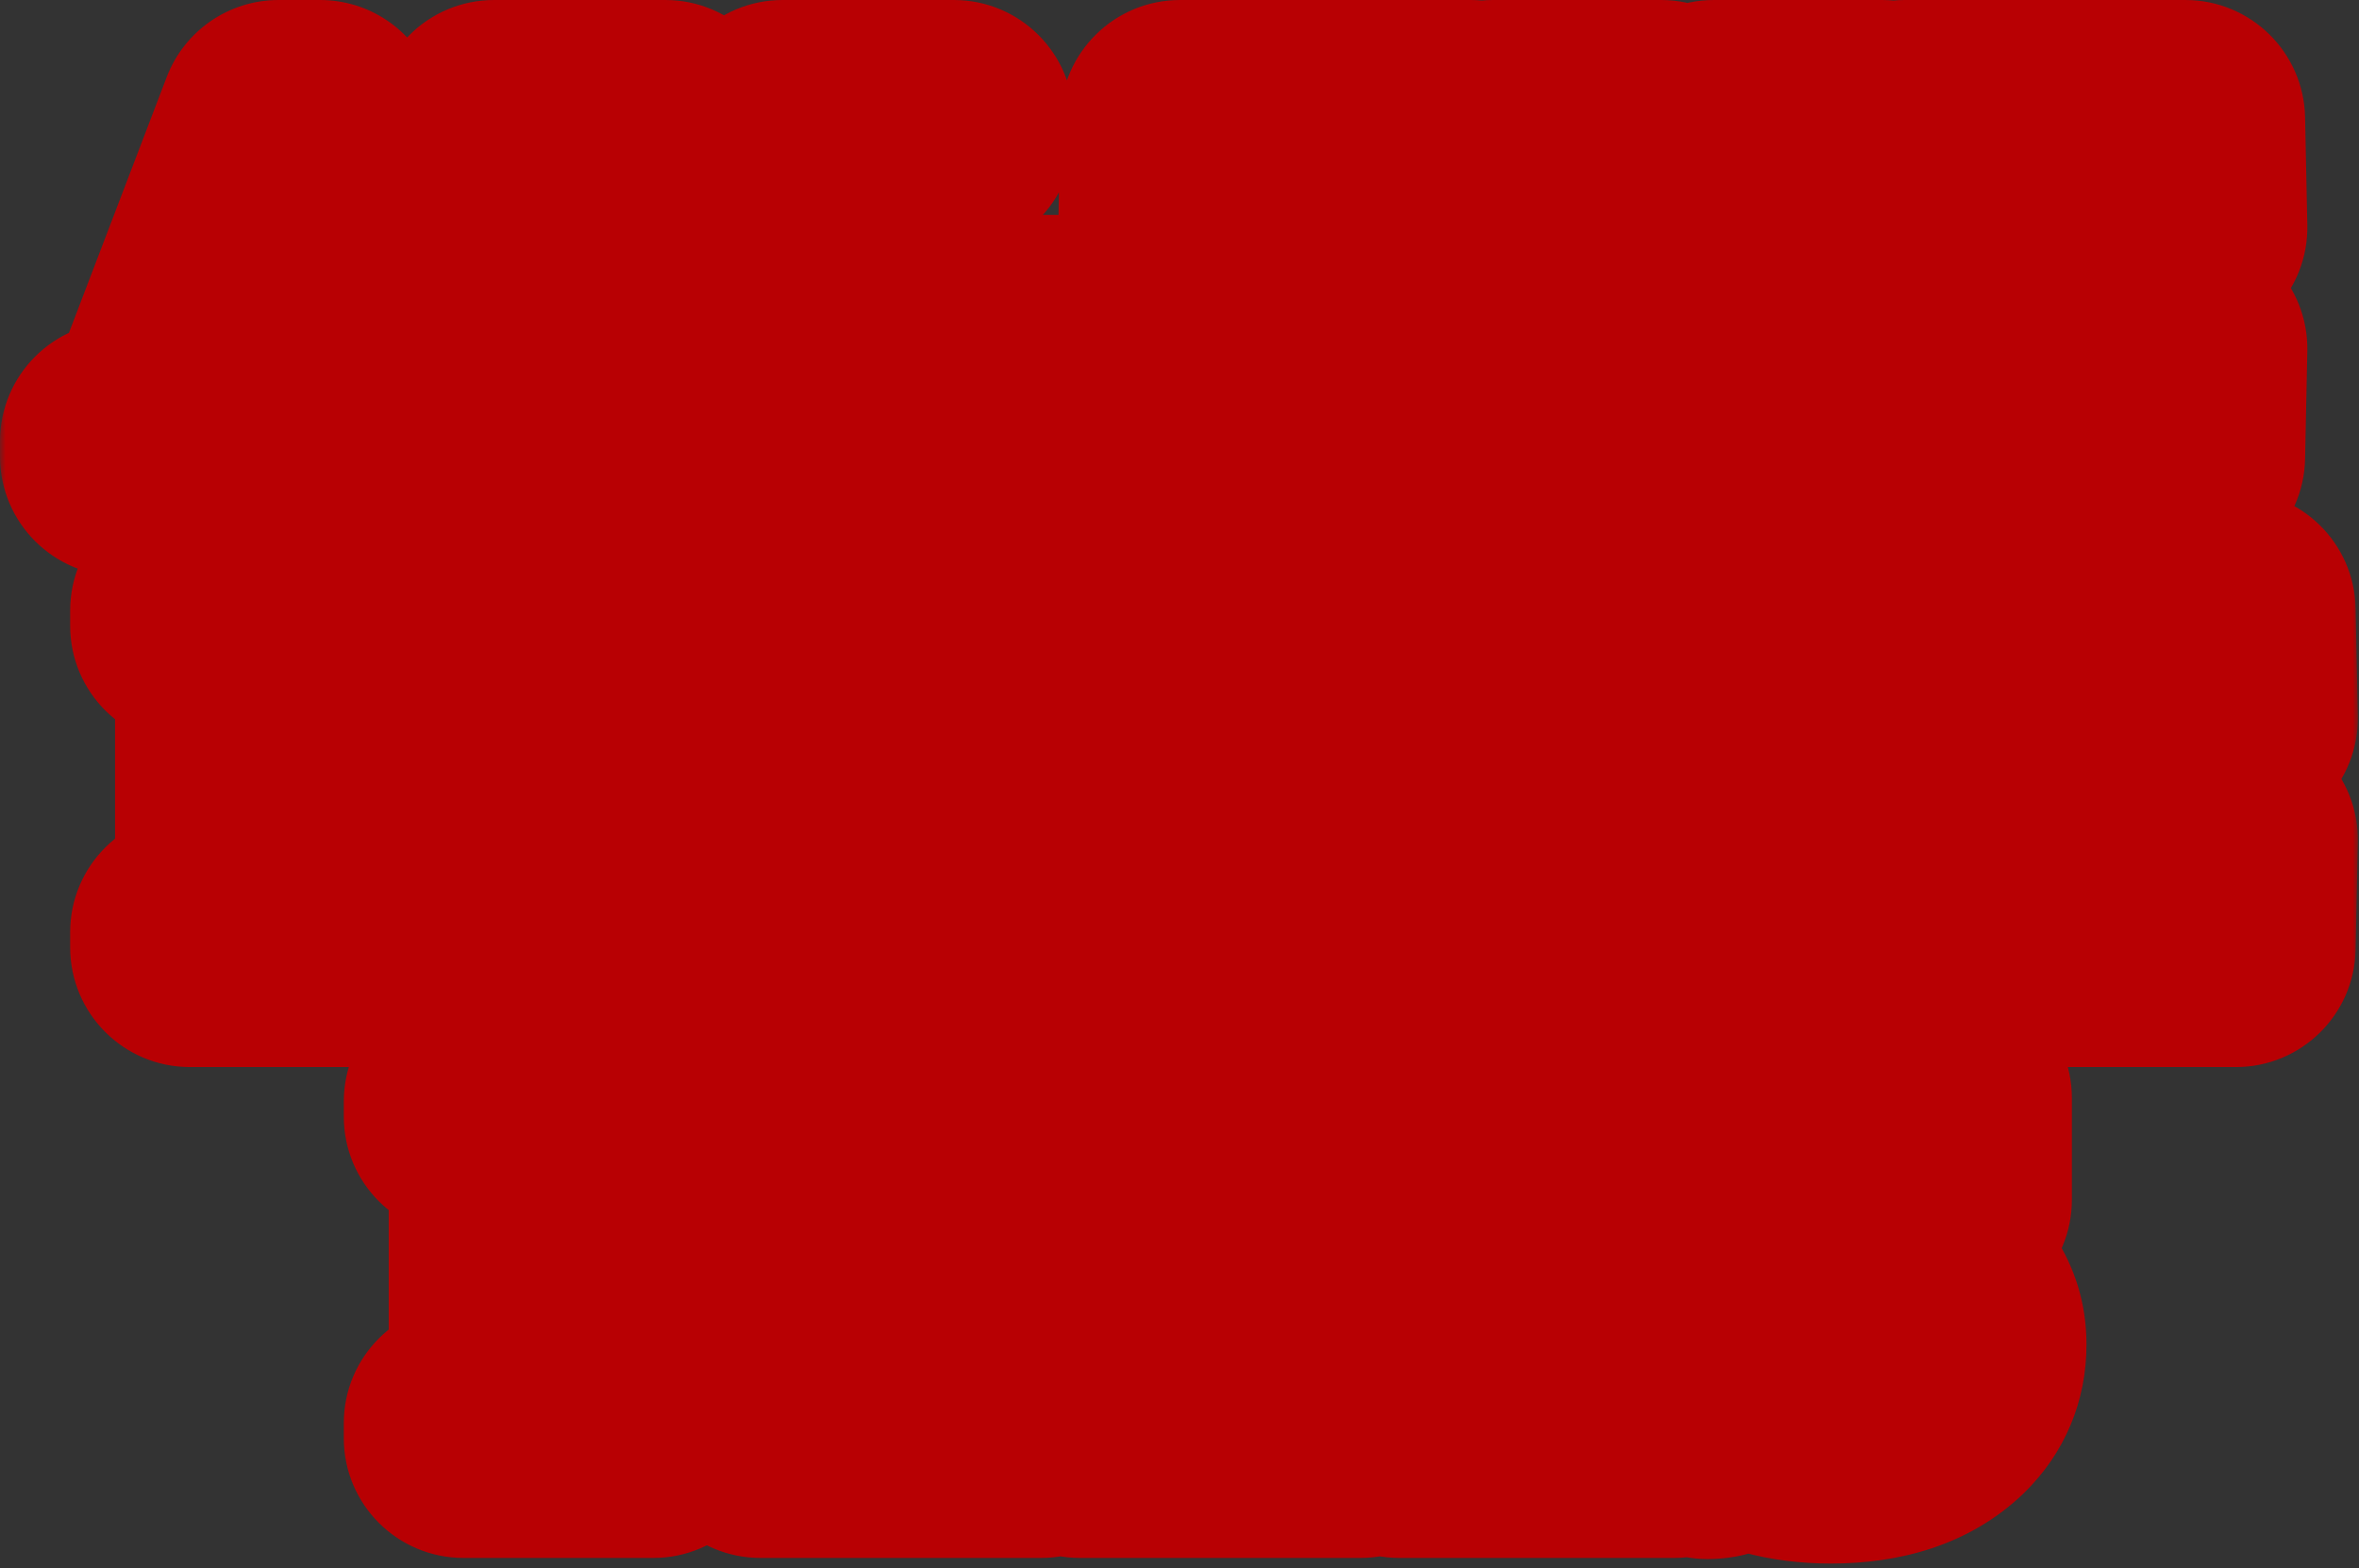 <svg xmlns="http://www.w3.org/2000/svg" width="197" height="131" viewBox="0 0 197 131" fill="none"><rect x="0" y="0" width="197" height="131" fill="#333333" stroke="none"/><mask id="path-1-outside-1_1538_51" maskUnits="userSpaceOnUse" x="-0.031" y="-0.875" width="197" height="132" fill="black"><rect fill="white" x="-0.031" y="-0.875" width="197" height="132"></rect><path d="M40.328 38.125H27.766V36.859H31.094L27.578 27.859H18.25L14.875 36.859H17.5C17.688 36.859 17.859 36.875 18.016 36.906C18.422 36.969 18.625 37.375 18.625 38.125H10V36.859H13L23.266 10H26.734L37.797 36.859H39.203C39.391 36.859 39.562 36.875 39.719 36.906C40.125 36.969 40.328 37.375 40.328 38.125ZM27.016 26.453L22.844 15.672L18.812 26.453H27.016ZM64.234 38.125H41.266V36.859H45.016V11.266H41.266V10H55.562V11.266H51.578V36.859H56.406C57.344 36.859 58.172 36.703 58.891 36.391C60.109 35.797 61.047 34.453 61.703 32.359L63.062 27.953H64.422L64.234 38.125ZM88.328 38.125H65.359V36.859H69.109V11.266H65.359V10H79.656V11.266H75.672V36.859H80.5C81.438 36.859 82.266 36.703 82.984 36.391C84.203 35.797 85.141 34.453 85.797 32.359L87.156 27.953H88.516L88.328 38.125ZM118.422 38.125H102.953V36.859H107.406V11.266H106.609C105.547 11.266 104.641 11.469 103.891 11.875C102.797 12.5 101.906 13.812 101.219 15.812L99.766 20.031H98.359L98.547 10H122.828L123.016 20.031H121.609L120.156 15.812C119.938 15.219 119.734 14.703 119.547 14.266C118.609 12.266 117.016 11.266 114.766 11.266H113.969V36.859H117.156C117.812 36.922 118.234 37.344 118.422 38.125ZM138.719 38.125H124.656V36.859H128.406V11.266H124.656V10H138.719V11.266H134.969V22.938H146.875V11.266H143.125V10H157.188V11.266H153.438V36.859H155.922C156.578 36.922 157 37.344 157.188 38.125H143.125V36.859H146.875V24.344H134.969V36.859H137.453C138.109 36.922 138.531 37.344 138.719 38.125ZM182.688 19H181.328L180.297 15.766C180.203 15.484 180.094 15.203 179.969 14.922C179 12.484 177.234 11.266 174.672 11.266H169.375V22.938H178.375V24.344H169.375V36.859H174.672C175.266 36.859 175.828 36.797 176.359 36.672C178.141 36.203 179.438 34.766 180.25 32.359L181.328 29.125H182.688L182.5 38.125H159.062V36.859H162.812V11.266H159.062V10H182.5L182.688 19ZM31.703 79.125H15.859V77.859H19.609V52.266H15.859V51H39.297L39.484 60.234H38.125L37.094 56.766C37.094 56.734 37.078 56.703 37.047 56.672C36.141 53.734 34.281 52.266 31.469 52.266H26.172V63.938H35.172V65.344H26.172V77.859H31.703V79.125ZM64.281 60H62.922L61.891 56.766C61.797 56.484 61.688 56.203 61.562 55.922C60.594 53.484 58.828 52.266 56.266 52.266H50.969V63.938H59.969V65.344H50.969V77.859H56.266C56.859 77.859 57.422 77.797 57.953 77.672C59.734 77.203 61.031 75.766 61.844 73.359L62.922 70.125H64.281L64.094 79.125H40.656V77.859H44.406V52.266H40.656V51H64.094L64.281 60ZM90.625 71.297C90.625 73.359 89.891 75.109 88.422 76.547C86.297 78.578 83.25 79.594 79.281 79.594C75.875 79.594 72.969 78.797 70.562 77.203C70.562 77.734 70.531 78.156 70.469 78.469C70.312 78.969 69.812 79.219 68.969 79.219V69.281H70.797C70.922 70.938 71.266 72.406 71.828 73.688C73.172 76.719 75.5 78.234 78.812 78.234C79.688 78.234 80.484 78.109 81.203 77.859C83.203 77.109 84.203 75.609 84.203 73.359C84.203 72.703 84.062 72.062 83.781 71.438C83.125 70.125 81.453 68.766 78.766 67.359C75.766 65.828 74.078 64.938 73.703 64.688C70.734 62.844 69.25 60.625 69.25 58.031C69.25 56.281 69.859 54.766 71.078 53.484C72.984 51.516 75.828 50.531 79.609 50.531C82.484 50.531 85.219 51.141 87.812 52.359C87.812 52.078 87.828 51.828 87.859 51.609C88.016 51.016 88.531 50.719 89.406 50.719V59.203H87.578C87.547 57.516 87.141 56.062 86.359 54.844C85.078 52.906 83.156 51.938 80.594 51.938C79.938 51.938 79.312 52.031 78.719 52.219C76.938 52.812 76.047 54.031 76.047 55.875C76.047 56.594 76.203 57.281 76.516 57.938C77.172 59.281 78.812 60.641 81.438 62.016C84.312 63.547 85.953 64.422 86.359 64.641C89.203 66.484 90.625 68.703 90.625 71.297ZM113.312 79.125H97.844V77.859H102.297V52.266H101.5C100.438 52.266 99.531 52.469 98.781 52.875C97.688 53.5 96.797 54.812 96.109 56.812L94.656 61.031H93.25L93.438 51H117.719L117.906 61.031H116.5L115.047 56.812C114.828 56.219 114.625 55.703 114.438 55.266C113.5 53.266 111.906 52.266 109.656 52.266H108.859V77.859H112.047C112.703 77.922 113.125 78.344 113.312 79.125ZM133.609 79.125H119.547V77.859H123.297V52.266H119.547V51H133.609V52.266H129.859V77.859H132.344C133 77.922 133.422 78.344 133.609 79.125ZM150.203 79.359H149.219C148.5 79.359 147.953 79.234 147.578 78.984C147.141 78.672 146.531 77.516 145.75 75.516L136.469 52.266H134.078V51H146.734V52.266H143.031L151.047 72.094L158.125 52.266H154.375V51H162.344V52.266H160L150.203 79.359ZM186.906 60H185.547L184.516 56.766C184.422 56.484 184.312 56.203 184.188 55.922C183.219 53.484 181.453 52.266 178.891 52.266H173.594V63.938H182.594V65.344H173.594V77.859H178.891C179.484 77.859 180.047 77.797 180.578 77.672C182.359 77.203 183.656 75.766 184.469 73.359L185.547 70.125H186.906L186.719 79.125H163.281V77.859H167.031V52.266H163.281V51H186.719L186.906 60ZM54.555 120.125H38.711V118.859H42.461V93.266H38.711V92H62.148L62.336 101.234H60.977L59.945 97.766C59.945 97.734 59.93 97.703 59.898 97.672C58.992 94.734 57.133 93.266 54.32 93.266H49.023V104.938H58.023V106.344H49.023V118.859H54.555V120.125ZM87.133 101H85.773L84.742 97.766C84.648 97.484 84.539 97.203 84.414 96.922C83.445 94.484 81.68 93.266 79.117 93.266H73.82V104.938H82.82V106.344H73.82V118.859H79.117C79.711 118.859 80.273 118.797 80.805 118.672C82.586 118.203 83.883 116.766 84.695 114.359L85.773 111.125H87.133L86.945 120.125H63.508V118.859H67.258V93.266H63.508V92H86.945L87.133 101ZM113.805 101H112.445L111.414 97.766C111.32 97.484 111.211 97.203 111.086 96.922C110.117 94.484 108.352 93.266 105.789 93.266H100.492V104.938H109.492V106.344H100.492V118.859H105.789C106.383 118.859 106.945 118.797 107.477 118.672C109.258 118.203 110.555 116.766 111.367 114.359L112.445 111.125H113.805L113.617 120.125H90.18V118.859H93.93V93.266H90.18V92H113.617L113.805 101ZM139.82 120.125H116.852V118.859H120.602V93.266H116.852V92H131.148V93.266H127.164V118.859H131.992C132.93 118.859 133.758 118.703 134.477 118.391C135.695 117.797 136.633 116.453 137.289 114.359L138.648 109.953H140.008L139.82 120.125ZM164.242 112.297C164.242 114.359 163.508 116.109 162.039 117.547C159.914 119.578 156.867 120.594 152.898 120.594C149.492 120.594 146.586 119.797 144.18 118.203C144.18 118.734 144.148 119.156 144.086 119.469C143.93 119.969 143.43 120.219 142.586 120.219V110.281H144.414C144.539 111.938 144.883 113.406 145.445 114.688C146.789 117.719 149.117 119.234 152.43 119.234C153.305 119.234 154.102 119.109 154.82 118.859C156.82 118.109 157.82 116.609 157.82 114.359C157.82 113.703 157.68 113.062 157.398 112.438C156.742 111.125 155.07 109.766 152.383 108.359C149.383 106.828 147.695 105.938 147.32 105.688C144.352 103.844 142.867 101.625 142.867 99.031C142.867 97.281 143.477 95.766 144.695 94.484C146.602 92.516 149.445 91.531 153.227 91.531C156.102 91.531 158.836 92.141 161.43 93.359C161.43 93.078 161.445 92.828 161.477 92.609C161.633 92.016 162.148 91.719 163.023 91.719V100.203H161.195C161.164 98.516 160.758 97.062 159.977 95.844C158.695 93.906 156.773 92.938 154.211 92.938C153.555 92.938 152.93 93.031 152.336 93.219C150.555 93.812 149.664 95.031 149.664 96.875C149.664 97.594 149.82 98.281 150.133 98.938C150.789 100.281 152.43 101.641 155.055 103.016C157.93 104.547 159.57 105.422 159.977 105.641C162.82 107.484 164.242 109.703 164.242 112.297Z"></path></mask><path d="M40.328 38.125H27.766V36.859H31.094L27.578 27.859H18.25L14.875 36.859H17.5C17.688 36.859 17.859 36.875 18.016 36.906C18.422 36.969 18.625 37.375 18.625 38.125H10V36.859H13L23.266 10H26.734L37.797 36.859H39.203C39.391 36.859 39.562 36.875 39.719 36.906C40.125 36.969 40.328 37.375 40.328 38.125ZM27.016 26.453L22.844 15.672L18.812 26.453H27.016ZM64.234 38.125H41.266V36.859H45.016V11.266H41.266V10H55.562V11.266H51.578V36.859H56.406C57.344 36.859 58.172 36.703 58.891 36.391C60.109 35.797 61.047 34.453 61.703 32.359L63.062 27.953H64.422L64.234 38.125ZM88.328 38.125H65.359V36.859H69.109V11.266H65.359V10H79.656V11.266H75.672V36.859H80.5C81.438 36.859 82.266 36.703 82.984 36.391C84.203 35.797 85.141 34.453 85.797 32.359L87.156 27.953H88.516L88.328 38.125ZM118.422 38.125H102.953V36.859H107.406V11.266H106.609C105.547 11.266 104.641 11.469 103.891 11.875C102.797 12.5 101.906 13.812 101.219 15.812L99.766 20.031H98.359L98.547 10H122.828L123.016 20.031H121.609L120.156 15.812C119.938 15.219 119.734 14.703 119.547 14.266C118.609 12.266 117.016 11.266 114.766 11.266H113.969V36.859H117.156C117.812 36.922 118.234 37.344 118.422 38.125ZM138.719 38.125H124.656V36.859H128.406V11.266H124.656V10H138.719V11.266H134.969V22.938H146.875V11.266H143.125V10H157.188V11.266H153.438V36.859H155.922C156.578 36.922 157 37.344 157.188 38.125H143.125V36.859H146.875V24.344H134.969V36.859H137.453C138.109 36.922 138.531 37.344 138.719 38.125ZM182.688 19H181.328L180.297 15.766C180.203 15.484 180.094 15.203 179.969 14.922C179 12.484 177.234 11.266 174.672 11.266H169.375V22.938H178.375V24.344H169.375V36.859H174.672C175.266 36.859 175.828 36.797 176.359 36.672C178.141 36.203 179.438 34.766 180.25 32.359L181.328 29.125H182.688L182.5 38.125H159.062V36.859H162.812V11.266H159.062V10H182.5L182.688 19ZM31.703 79.125H15.859V77.859H19.609V52.266H15.859V51H39.297L39.484 60.234H38.125L37.094 56.766C37.094 56.734 37.078 56.703 37.047 56.672C36.141 53.734 34.281 52.266 31.469 52.266H26.172V63.938H35.172V65.344H26.172V77.859H31.703V79.125ZM64.281 60H62.922L61.891 56.766C61.797 56.484 61.688 56.203 61.562 55.922C60.594 53.484 58.828 52.266 56.266 52.266H50.969V63.938H59.969V65.344H50.969V77.859H56.266C56.859 77.859 57.422 77.797 57.953 77.672C59.734 77.203 61.031 75.766 61.844 73.359L62.922 70.125H64.281L64.094 79.125H40.656V77.859H44.406V52.266H40.656V51H64.094L64.281 60ZM90.625 71.297C90.625 73.359 89.891 75.109 88.422 76.547C86.297 78.578 83.25 79.594 79.281 79.594C75.875 79.594 72.969 78.797 70.562 77.203C70.562 77.734 70.531 78.156 70.469 78.469C70.312 78.969 69.812 79.219 68.969 79.219V69.281H70.797C70.922 70.938 71.266 72.406 71.828 73.688C73.172 76.719 75.5 78.234 78.812 78.234C79.688 78.234 80.484 78.109 81.203 77.859C83.203 77.109 84.203 75.609 84.203 73.359C84.203 72.703 84.062 72.062 83.781 71.438C83.125 70.125 81.453 68.766 78.766 67.359C75.766 65.828 74.078 64.938 73.703 64.688C70.734 62.844 69.25 60.625 69.25 58.031C69.25 56.281 69.859 54.766 71.078 53.484C72.984 51.516 75.828 50.531 79.609 50.531C82.484 50.531 85.219 51.141 87.812 52.359C87.812 52.078 87.828 51.828 87.859 51.609C88.016 51.016 88.531 50.719 89.406 50.719V59.203H87.578C87.547 57.516 87.141 56.062 86.359 54.844C85.078 52.906 83.156 51.938 80.594 51.938C79.938 51.938 79.312 52.031 78.719 52.219C76.938 52.812 76.047 54.031 76.047 55.875C76.047 56.594 76.203 57.281 76.516 57.938C77.172 59.281 78.812 60.641 81.438 62.016C84.312 63.547 85.953 64.422 86.359 64.641C89.203 66.484 90.625 68.703 90.625 71.297ZM113.312 79.125H97.844V77.859H102.297V52.266H101.5C100.438 52.266 99.531 52.469 98.781 52.875C97.688 53.5 96.797 54.812 96.109 56.812L94.656 61.031H93.25L93.438 51H117.719L117.906 61.031H116.5L115.047 56.812C114.828 56.219 114.625 55.703 114.438 55.266C113.5 53.266 111.906 52.266 109.656 52.266H108.859V77.859H112.047C112.703 77.922 113.125 78.344 113.312 79.125ZM133.609 79.125H119.547V77.859H123.297V52.266H119.547V51H133.609V52.266H129.859V77.859H132.344C133 77.922 133.422 78.344 133.609 79.125ZM150.203 79.359H149.219C148.5 79.359 147.953 79.234 147.578 78.984C147.141 78.672 146.531 77.516 145.75 75.516L136.469 52.266H134.078V51H146.734V52.266H143.031L151.047 72.094L158.125 52.266H154.375V51H162.344V52.266H160L150.203 79.359ZM186.906 60H185.547L184.516 56.766C184.422 56.484 184.312 56.203 184.188 55.922C183.219 53.484 181.453 52.266 178.891 52.266H173.594V63.938H182.594V65.344H173.594V77.859H178.891C179.484 77.859 180.047 77.797 180.578 77.672C182.359 77.203 183.656 75.766 184.469 73.359L185.547 70.125H186.906L186.719 79.125H163.281V77.859H167.031V52.266H163.281V51H186.719L186.906 60ZM54.555 120.125H38.711V118.859H42.461V93.266H38.711V92H62.148L62.336 101.234H60.977L59.945 97.766C59.945 97.734 59.93 97.703 59.898 97.672C58.992 94.734 57.133 93.266 54.32 93.266H49.023V104.938H58.023V106.344H49.023V118.859H54.555V120.125ZM87.133 101H85.773L84.742 97.766C84.648 97.484 84.539 97.203 84.414 96.922C83.445 94.484 81.68 93.266 79.117 93.266H73.82V104.938H82.82V106.344H73.82V118.859H79.117C79.711 118.859 80.273 118.797 80.805 118.672C82.586 118.203 83.883 116.766 84.695 114.359L85.773 111.125H87.133L86.945 120.125H63.508V118.859H67.258V93.266H63.508V92H86.945L87.133 101ZM113.805 101H112.445L111.414 97.766C111.32 97.484 111.211 97.203 111.086 96.922C110.117 94.484 108.352 93.266 105.789 93.266H100.492V104.938H109.492V106.344H100.492V118.859H105.789C106.383 118.859 106.945 118.797 107.477 118.672C109.258 118.203 110.555 116.766 111.367 114.359L112.445 111.125H113.805L113.617 120.125H90.18V118.859H93.93V93.266H90.18V92H113.617L113.805 101ZM139.82 120.125H116.852V118.859H120.602V93.266H116.852V92H131.148V93.266H127.164V118.859H131.992C132.93 118.859 133.758 118.703 134.477 118.391C135.695 117.797 136.633 116.453 137.289 114.359L138.648 109.953H140.008L139.82 120.125ZM164.242 112.297C164.242 114.359 163.508 116.109 162.039 117.547C159.914 119.578 156.867 120.594 152.898 120.594C149.492 120.594 146.586 119.797 144.18 118.203C144.18 118.734 144.148 119.156 144.086 119.469C143.93 119.969 143.43 120.219 142.586 120.219V110.281H144.414C144.539 111.938 144.883 113.406 145.445 114.688C146.789 117.719 149.117 119.234 152.43 119.234C153.305 119.234 154.102 119.109 154.82 118.859C156.82 118.109 157.82 116.609 157.82 114.359C157.82 113.703 157.68 113.062 157.398 112.438C156.742 111.125 155.07 109.766 152.383 108.359C149.383 106.828 147.695 105.938 147.32 105.688C144.352 103.844 142.867 101.625 142.867 99.031C142.867 97.281 143.477 95.766 144.695 94.484C146.602 92.516 149.445 91.531 153.227 91.531C156.102 91.531 158.836 92.141 161.43 93.359C161.43 93.078 161.445 92.828 161.477 92.609C161.633 92.016 162.148 91.719 163.023 91.719V100.203H161.195C161.164 98.516 160.758 97.062 159.977 95.844C158.695 93.906 156.773 92.938 154.211 92.938C153.555 92.938 152.93 93.031 152.336 93.219C150.555 93.812 149.664 95.031 149.664 96.875C149.664 97.594 149.82 98.281 150.133 98.938C150.789 100.281 152.43 101.641 155.055 103.016C157.93 104.547 159.57 105.422 159.977 105.641C162.82 107.484 164.242 109.703 164.242 112.297Z" fill="#FEFEFE"></path><path d="M40.328 38.125V48.125C45.851 48.125 50.328 43.648 50.328 38.125H40.328ZM27.766 38.125H17.766C17.766 43.648 22.243 48.125 27.766 48.125V38.125ZM27.766 36.859V26.859C22.243 26.859 17.766 31.337 17.766 36.859H27.766ZM31.094 36.859V46.859C34.398 46.859 37.488 45.227 39.352 42.499C41.215 39.771 41.61 36.298 40.408 33.221L31.094 36.859ZM27.578 27.859L36.893 24.221C35.394 20.384 31.697 17.859 27.578 17.859V27.859ZM18.25 27.859V17.859C14.082 17.859 10.35 20.445 8.887 24.348L18.25 27.859ZM14.875 36.859L5.512 33.348C4.36 36.419 4.788 39.86 6.656 42.555C8.524 45.251 11.595 46.859 14.875 46.859V36.859ZM18.016 36.906L16.055 46.712C16.201 46.741 16.348 46.767 16.495 46.79L18.016 36.906ZM18.625 38.125V48.125C24.148 48.125 28.625 43.648 28.625 38.125H18.625ZM10 38.125H0C0 43.648 4.477 48.125 10 48.125V38.125ZM10 36.859V26.859C4.477 26.859 0 31.337 0 36.859H10ZM13 36.859V46.859C17.145 46.859 20.861 44.302 22.341 40.429L13 36.859ZM23.266 10V0C19.12 0 15.405 2.558 13.925 6.43L23.266 10ZM26.734 10L35.981 6.192C34.438 2.445 30.786 0 26.734 0V10ZM37.797 36.859L28.55 40.668C30.093 44.414 33.745 46.859 37.797 46.859V36.859ZM39.719 36.906L37.758 46.712C37.904 46.741 38.051 46.767 38.198 46.79L39.719 36.906ZM27.016 26.453V36.453C30.314 36.453 33.4 34.827 35.264 32.106C37.129 29.385 37.532 25.92 36.342 22.844L27.016 26.453ZM22.844 15.672L32.17 12.063C30.672 8.192 26.938 5.648 22.787 5.672C18.636 5.696 14.931 8.281 13.477 12.17L22.844 15.672ZM18.812 26.453L9.446 22.951C8.298 26.021 8.727 29.459 10.596 32.153C12.464 34.846 15.534 36.453 18.812 36.453V26.453ZM40.328 38.125V28.125H27.766V38.125V48.125H40.328V38.125ZM27.766 38.125H37.766V36.859H27.766H17.766V38.125H27.766ZM27.766 36.859V46.859H31.094V36.859V26.859H27.766V36.859ZM31.094 36.859L40.408 33.221L36.893 24.221L27.578 27.859L18.264 31.498L21.779 40.498L31.094 36.859ZM27.578 27.859V17.859H18.25V27.859V37.859H27.578V27.859ZM18.25 27.859L8.887 24.348L5.512 33.348L14.875 36.859L24.238 40.371L27.613 31.371L18.25 27.859ZM14.875 36.859V46.859H17.5V36.859V26.859H14.875V36.859ZM17.5 36.859V46.859C17.141 46.859 16.645 46.83 16.055 46.712L18.016 36.906L19.977 27.1C19.073 26.92 18.234 26.859 17.5 26.859V36.859ZM18.016 36.906L16.495 46.79C15.05 46.568 13.537 45.984 12.185 44.944C10.865 43.928 10.032 42.736 9.528 41.73C8.625 39.922 8.625 38.412 8.625 38.125H18.625H28.625C28.625 37.088 28.524 35 27.417 32.786C26.042 30.037 23.318 27.604 19.536 27.023L18.016 36.906ZM18.625 38.125V28.125H10V38.125V48.125H18.625V38.125ZM10 38.125H20V36.859H10H0V38.125H10ZM10 36.859V46.859H13V36.859V26.859H10V36.859ZM13 36.859L22.341 40.429L32.607 13.57L23.266 10L13.925 6.43L3.659 33.289L13 36.859ZM23.266 10V20H26.734V10V0H23.266V10ZM26.734 10L17.488 13.808L28.55 40.668L37.797 36.859L47.043 33.051L35.981 6.192L26.734 10ZM37.797 36.859V46.859H39.203V36.859V26.859H37.797V36.859ZM39.203 36.859V46.859C38.844 46.859 38.348 46.83 37.758 46.712L39.719 36.906L41.68 27.1C40.777 26.92 39.937 26.859 39.203 26.859V36.859ZM39.719 36.906L38.198 46.79C36.753 46.568 35.24 45.984 33.888 44.944C32.568 43.928 31.735 42.736 31.232 41.73C30.328 39.922 30.328 38.412 30.328 38.125H40.328H50.328C50.328 37.088 50.227 35 49.12 32.786C47.745 30.037 45.021 27.604 41.239 27.023L39.719 36.906ZM27.016 26.453L36.342 22.844L32.17 12.063L22.844 15.672L13.518 19.281L17.689 30.062L27.016 26.453ZM22.844 15.672L13.477 12.17L9.446 22.951L18.812 26.453L28.179 29.955L32.21 19.174L22.844 15.672ZM18.812 26.453V36.453H27.016V26.453V16.453H18.812V26.453ZM64.234 38.125V48.125C69.685 48.125 74.132 43.759 74.233 38.309L64.234 38.125ZM41.266 38.125H31.266C31.266 43.648 35.743 48.125 41.266 48.125V38.125ZM41.266 36.859V26.859C35.743 26.859 31.266 31.337 31.266 36.859H41.266ZM45.016 36.859V46.859C50.538 46.859 55.016 42.382 55.016 36.859H45.016ZM45.016 11.266H55.016C55.016 5.743 50.538 1.266 45.016 1.266V11.266ZM41.266 11.266H31.266C31.266 16.788 35.743 21.266 41.266 21.266V11.266ZM41.266 10V0C35.743 0 31.266 4.477 31.266 10H41.266ZM55.562 10H65.562C65.562 4.477 61.085 0 55.562 0V10ZM55.562 11.266V21.266C61.085 21.266 65.562 16.788 65.562 11.266H55.562ZM51.578 11.266V1.266C46.055 1.266 41.578 5.743 41.578 11.266H51.578ZM51.578 36.859H41.578C41.578 42.382 46.055 46.859 51.578 46.859V36.859ZM58.891 36.391L62.878 45.561C63.01 45.504 63.141 45.444 63.27 45.38L58.891 36.391ZM61.703 32.359L71.245 35.35C71.25 35.336 71.254 35.322 71.259 35.307L61.703 32.359ZM63.062 27.953V17.953C58.675 17.953 54.8 20.813 53.507 25.005L63.062 27.953ZM64.422 27.953L74.42 28.137C74.47 25.454 73.438 22.863 71.558 20.948C69.677 19.032 67.106 17.953 64.422 17.953V27.953ZM64.234 38.125V28.125H41.266V38.125V48.125H64.234V38.125ZM41.266 38.125H51.266V36.859H41.266H31.266V38.125H41.266ZM41.266 36.859V46.859H45.016V36.859V26.859H41.266V36.859ZM45.016 36.859H55.016V11.266H45.016H35.016V36.859H45.016ZM45.016 11.266V1.266H41.266V11.266V21.266H45.016V11.266ZM41.266 11.266H51.266V10H41.266H31.266V11.266H41.266ZM41.266 10V20H55.562V10V0H41.266V10ZM55.562 10H45.562V11.266H55.562H65.562V10H55.562ZM55.562 11.266V1.266H51.578V11.266V21.266H55.562V11.266ZM51.578 11.266H41.578V36.859H51.578H61.578V11.266H51.578ZM51.578 36.859V46.859H56.406V36.859V26.859H51.578V36.859ZM56.406 36.859V46.859C58.451 46.859 60.679 46.517 62.878 45.561L58.891 36.391L54.903 27.22C55.664 26.889 56.236 26.859 56.406 26.859V36.859ZM58.891 36.391L63.27 45.38C68.128 43.014 70.258 38.501 71.245 35.35L61.703 32.359L52.161 29.369C52.041 29.75 52.032 29.609 52.306 29.216C52.61 28.781 53.3 27.991 54.511 27.401L58.891 36.391ZM61.703 32.359L71.259 35.307L72.618 30.901L63.062 27.953L53.507 25.005L52.148 29.411L61.703 32.359ZM63.062 27.953V37.953H64.422V27.953V17.953H63.062V27.953ZM64.422 27.953L54.424 27.769L54.236 37.941L64.234 38.125L74.233 38.309L74.42 28.137L64.422 27.953ZM88.328 38.125V48.125C93.779 48.125 98.226 43.759 98.326 38.309L88.328 38.125ZM65.359 38.125H55.359C55.359 43.648 59.837 48.125 65.359 48.125V38.125ZM65.359 36.859V26.859C59.837 26.859 55.359 31.337 55.359 36.859H65.359ZM69.109 36.859V46.859C74.632 46.859 79.109 42.382 79.109 36.859H69.109ZM69.109 11.266H79.109C79.109 5.743 74.632 1.266 69.109 1.266V11.266ZM65.359 11.266H55.359C55.359 16.788 59.837 21.266 65.359 21.266V11.266ZM65.359 10V0C59.837 0 55.359 4.477 55.359 10H65.359ZM79.656 10H89.656C89.656 4.477 85.179 0 79.656 0V10ZM79.656 11.266V21.266C85.179 21.266 89.656 16.788 89.656 11.266H79.656ZM75.672 11.266V1.266C70.149 1.266 65.672 5.743 65.672 11.266H75.672ZM75.672 36.859H65.672C65.672 42.382 70.149 46.859 75.672 46.859V36.859ZM82.984 36.391L86.972 45.561C87.104 45.504 87.235 45.444 87.364 45.38L82.984 36.391ZM85.797 32.359L95.339 35.35C95.344 35.336 95.348 35.322 95.353 35.307L85.797 32.359ZM87.156 27.953V17.953C82.769 17.953 78.894 20.813 77.601 25.005L87.156 27.953ZM88.516 27.953L98.514 28.137C98.563 25.454 97.532 22.863 95.652 20.948C93.771 19.032 91.2 17.953 88.516 17.953V27.953ZM88.328 38.125V28.125H65.359V38.125V48.125H88.328V38.125ZM65.359 38.125H75.359V36.859H65.359H55.359V38.125H65.359ZM65.359 36.859V46.859H69.109V36.859V26.859H65.359V36.859ZM69.109 36.859H79.109V11.266H69.109H59.109V36.859H69.109ZM69.109 11.266V1.266H65.359V11.266V21.266H69.109V11.266ZM65.359 11.266H75.359V10H65.359H55.359V11.266H65.359ZM65.359 10V20H79.656V10V0H65.359V10ZM79.656 10H69.656V11.266H79.656H89.656V10H79.656ZM79.656 11.266V1.266H75.672V11.266V21.266H79.656V11.266ZM75.672 11.266H65.672V36.859H75.672H85.672V11.266H75.672ZM75.672 36.859V46.859H80.5V36.859V26.859H75.672V36.859ZM80.5 36.859V46.859C82.545 46.859 84.773 46.517 86.972 45.561L82.984 36.391L78.997 27.22C79.758 26.889 80.33 26.859 80.5 26.859V36.859ZM82.984 36.391L87.364 45.38C92.221 43.014 94.352 38.501 95.339 35.35L85.797 32.359L76.255 29.369C76.135 29.75 76.126 29.609 76.4 29.216C76.704 28.781 77.393 27.991 78.605 27.401L82.984 36.391ZM85.797 32.359L95.353 35.307L96.712 30.901L87.156 27.953L77.601 25.005L76.241 29.411L85.797 32.359ZM87.156 27.953V37.953H88.516V27.953V17.953H87.156V27.953ZM88.516 27.953L78.517 27.769L78.33 37.941L88.328 38.125L98.326 38.309L98.514 28.137L88.516 27.953ZM118.422 38.125V48.125C121.485 48.125 124.379 46.721 126.275 44.316C128.171 41.911 128.861 38.77 128.146 35.791L118.422 38.125ZM102.953 38.125H92.953C92.953 43.648 97.43 48.125 102.953 48.125V38.125ZM102.953 36.859V26.859C97.43 26.859 92.953 31.337 92.953 36.859H102.953ZM107.406 36.859V46.859C112.929 46.859 117.406 42.382 117.406 36.859H107.406ZM107.406 11.266H117.406C117.406 5.743 112.929 1.266 107.406 1.266V11.266ZM103.891 11.875L99.128 3.082C99.061 3.118 98.995 3.155 98.929 3.193L103.891 11.875ZM101.219 15.812L110.674 19.069L110.676 19.063L101.219 15.812ZM99.766 20.031V30.031C104.033 30.031 107.831 27.323 109.22 23.288L99.766 20.031ZM98.359 20.031L88.361 19.844C88.311 22.529 89.342 25.12 91.222 27.036C93.103 28.952 95.675 30.031 98.359 30.031V20.031ZM98.547 10V0C93.097 0 88.65 4.364 88.549 9.813L98.547 10ZM122.828 10L132.826 9.813C132.725 4.364 128.278 0 122.828 0V10ZM123.016 20.031V30.031C125.7 30.031 128.272 28.952 130.152 27.036C132.033 25.12 133.064 22.529 133.014 19.844L123.016 20.031ZM121.609 20.031L112.155 23.288C113.544 27.323 117.342 30.031 121.609 30.031V20.031ZM120.156 15.812L129.611 12.556C129.588 12.489 129.564 12.422 129.54 12.355L120.156 15.812ZM119.547 14.266L128.738 10.326C128.694 10.224 128.649 10.122 128.601 10.021L119.547 14.266ZM113.969 11.266V1.266C108.446 1.266 103.969 5.743 103.969 11.266H113.969ZM113.969 36.859H103.969C103.969 42.382 108.446 46.859 113.969 46.859V36.859ZM117.156 36.859L118.104 26.904C117.789 26.874 117.473 26.859 117.156 26.859V36.859ZM118.422 38.125V28.125H102.953V38.125V48.125H118.422V38.125ZM102.953 38.125H112.953V36.859H102.953H92.953V38.125H102.953ZM102.953 36.859V46.859H107.406V36.859V26.859H102.953V36.859ZM107.406 36.859H117.406V11.266H107.406H97.406V36.859H107.406ZM107.406 11.266V1.266H106.609V11.266V21.266H107.406V11.266ZM106.609 11.266V1.266C104.286 1.266 101.657 1.712 99.128 3.082L103.891 11.875L108.653 20.668C107.624 21.226 106.808 21.266 106.609 21.266V11.266ZM103.891 11.875L98.929 3.193C94.7 5.609 92.743 9.708 91.762 12.562L101.219 15.812L110.676 19.063C110.821 18.641 110.862 18.67 110.677 18.943C110.482 19.23 109.927 19.943 108.852 20.557L103.891 11.875ZM101.219 15.812L91.764 12.556L90.311 16.775L99.766 20.031L109.22 23.288L110.674 19.069L101.219 15.812ZM99.766 20.031V10.031H98.359V20.031V30.031H99.766V20.031ZM98.359 20.031L108.358 20.218L108.545 10.187L98.547 10L88.549 9.813L88.361 19.844L98.359 20.031ZM98.547 10V20H122.828V10V0H98.547V10ZM122.828 10L112.83 10.187L113.017 20.218L123.016 20.031L133.014 19.844L132.826 9.813L122.828 10ZM123.016 20.031V10.031H121.609V20.031V30.031H123.016V20.031ZM121.609 20.031L131.064 16.775L129.611 12.556L120.156 15.812L110.701 19.069L112.155 23.288L121.609 20.031ZM120.156 15.812L129.54 12.355C129.279 11.649 129.012 10.965 128.738 10.326L119.547 14.266L110.355 18.205C110.457 18.442 110.596 18.789 110.773 19.27L120.156 15.812ZM119.547 14.266L128.601 10.021C127.462 7.591 125.653 5.232 122.963 3.545C120.286 1.865 117.399 1.266 114.766 1.266V11.266V21.266C114.382 21.266 113.417 21.166 112.334 20.486C111.238 19.799 110.694 18.941 110.492 18.51L119.547 14.266ZM114.766 11.266V1.266H113.969V11.266V21.266H114.766V11.266ZM113.969 11.266H103.969V36.859H113.969H123.969V11.266H113.969ZM113.969 36.859V46.859H117.156V36.859V26.859H113.969V36.859ZM117.156 36.859L116.208 46.814C114.481 46.65 112.502 45.902 110.894 44.294C109.423 42.823 108.89 41.259 108.698 40.459L118.422 38.125L128.146 35.791C127.766 34.209 126.929 32.044 125.036 30.152C123.006 28.122 120.488 27.131 118.104 26.904L117.156 36.859ZM138.719 38.125V48.125C141.782 48.125 144.675 46.721 146.572 44.316C148.468 41.911 149.157 38.77 148.443 35.791L138.719 38.125ZM124.656 38.125H114.656C114.656 43.648 119.133 48.125 124.656 48.125V38.125ZM124.656 36.859V26.859C119.133 26.859 114.656 31.337 114.656 36.859H124.656ZM128.406 36.859V46.859C133.929 46.859 138.406 42.382 138.406 36.859H128.406ZM128.406 11.266H138.406C138.406 5.743 133.929 1.266 128.406 1.266V11.266ZM124.656 11.266H114.656C114.656 16.788 119.133 21.266 124.656 21.266V11.266ZM124.656 10V0C119.133 0 114.656 4.477 114.656 10H124.656ZM138.719 10H148.719C148.719 4.477 144.242 0 138.719 0V10ZM138.719 11.266V21.266C144.242 21.266 148.719 16.788 148.719 11.266H138.719ZM134.969 11.266V1.266C129.446 1.266 124.969 5.743 124.969 11.266H134.969ZM134.969 22.938H124.969C124.969 28.46 129.446 32.938 134.969 32.938V22.938ZM146.875 22.938V32.938C152.398 32.938 156.875 28.46 156.875 22.938H146.875ZM146.875 11.266H156.875C156.875 5.743 152.398 1.266 146.875 1.266V11.266ZM143.125 11.266H133.125C133.125 16.788 137.602 21.266 143.125 21.266V11.266ZM143.125 10V0C137.602 0 133.125 4.477 133.125 10H143.125ZM157.188 10H167.188C167.188 4.477 162.71 0 157.188 0V10ZM157.188 11.266V21.266C162.71 21.266 167.188 16.788 167.188 11.266H157.188ZM153.438 11.266V1.266C147.915 1.266 143.438 5.743 143.438 11.266H153.438ZM153.438 36.859H143.438C143.438 42.382 147.915 46.859 153.438 46.859V36.859ZM155.922 36.859L156.87 26.904C156.555 26.874 156.238 26.859 155.922 26.859V36.859ZM157.188 38.125V48.125C160.25 48.125 163.144 46.721 165.04 44.316C166.937 41.911 167.626 38.77 166.911 35.791L157.188 38.125ZM143.125 38.125H133.125C133.125 43.648 137.602 48.125 143.125 48.125V38.125ZM143.125 36.859V26.859C137.602 26.859 133.125 31.337 133.125 36.859H143.125ZM146.875 36.859V46.859C152.398 46.859 156.875 42.382 156.875 36.859H146.875ZM146.875 24.344H156.875C156.875 18.821 152.398 14.344 146.875 14.344V24.344ZM134.969 24.344V14.344C129.446 14.344 124.969 18.821 124.969 24.344H134.969ZM134.969 36.859H124.969C124.969 42.382 129.446 46.859 134.969 46.859V36.859ZM137.453 36.859L138.401 26.904C138.086 26.874 137.77 26.859 137.453 26.859V36.859ZM138.719 38.125V28.125H124.656V38.125V48.125H138.719V38.125ZM124.656 38.125H134.656V36.859H124.656H114.656V38.125H124.656ZM124.656 36.859V46.859H128.406V36.859V26.859H124.656V36.859ZM128.406 36.859H138.406V11.266H128.406H118.406V36.859H128.406ZM128.406 11.266V1.266H124.656V11.266V21.266H128.406V11.266ZM124.656 11.266H134.656V10H124.656H114.656V11.266H124.656ZM124.656 10V20H138.719V10V0H124.656V10ZM138.719 10H128.719V11.266H138.719H148.719V10H138.719ZM138.719 11.266V1.266H134.969V11.266V21.266H138.719V11.266ZM134.969 11.266H124.969V22.938H134.969H144.969V11.266H134.969ZM134.969 22.938V32.938H146.875V22.938V12.938H134.969V22.938ZM146.875 22.938H156.875V11.266H146.875H136.875V22.938H146.875ZM146.875 11.266V1.266H143.125V11.266V21.266H146.875V11.266ZM143.125 11.266H153.125V10H143.125H133.125V11.266H143.125ZM143.125 10V20H157.188V10V0H143.125V10ZM157.188 10H147.188V11.266H157.188H167.188V10H157.188ZM157.188 11.266V1.266H153.438V11.266V21.266H157.188V11.266ZM153.438 11.266H143.438V36.859H153.438H163.438V11.266H153.438ZM153.438 36.859V46.859H155.922V36.859V26.859H153.438V36.859ZM155.922 36.859L154.974 46.814C153.247 46.65 151.267 45.902 149.659 44.294C148.188 42.823 147.656 41.259 147.464 40.459L157.188 38.125L166.911 35.791C166.532 34.209 165.694 32.044 163.802 30.152C161.772 28.122 159.253 27.131 156.87 26.904L155.922 36.859ZM157.188 38.125V28.125H143.125V38.125V48.125H157.188V38.125ZM143.125 38.125H153.125V36.859H143.125H133.125V38.125H143.125ZM143.125 36.859V46.859H146.875V36.859V26.859H143.125V36.859ZM146.875 36.859H156.875V24.344H146.875H136.875V36.859H146.875ZM146.875 24.344V14.344H134.969V24.344V34.344H146.875V24.344ZM134.969 24.344H124.969V36.859H134.969H144.969V24.344H134.969ZM134.969 36.859V46.859H137.453V36.859V26.859H134.969V36.859ZM137.453 36.859L136.505 46.814C134.778 46.65 132.799 45.902 131.191 44.294C129.72 42.823 129.187 41.259 128.995 40.459L138.719 38.125L148.443 35.791C148.063 34.209 147.226 32.044 145.333 30.152C143.303 28.122 140.784 27.131 138.401 26.904L137.453 36.859ZM182.688 19V29C185.376 29 187.951 27.918 189.832 25.997C191.713 24.076 192.741 21.479 192.685 18.792L182.688 19ZM181.328 19L171.801 22.038C173.123 26.185 176.976 29 181.328 29V19ZM180.297 15.766L189.824 12.728C189.811 12.686 189.798 12.645 189.784 12.603L180.297 15.766ZM179.969 14.922L170.676 18.615C170.725 18.739 170.777 18.862 170.831 18.983L179.969 14.922ZM169.375 11.266V1.266C163.852 1.266 159.375 5.743 159.375 11.266H169.375ZM169.375 22.938H159.375C159.375 28.46 163.852 32.938 169.375 32.938V22.938ZM178.375 22.938H188.375C188.375 17.415 183.898 12.938 178.375 12.938V22.938ZM178.375 24.344V34.344C183.898 34.344 188.375 29.867 188.375 24.344H178.375ZM169.375 24.344V14.344C163.852 14.344 159.375 18.821 159.375 24.344H169.375ZM169.375 36.859H159.375C159.375 42.382 163.852 46.859 169.375 46.859V36.859ZM176.359 36.672L178.65 46.406C178.735 46.386 178.82 46.365 178.904 46.343L176.359 36.672ZM180.25 32.359L189.724 35.559C189.729 35.546 189.733 35.534 189.737 35.522L180.25 32.359ZM181.328 29.125V19.125C177.024 19.125 173.202 21.879 171.841 25.963L181.328 29.125ZM182.688 29.125L192.685 29.333C192.741 26.646 191.713 24.049 189.832 22.128C187.951 20.207 185.376 19.125 182.688 19.125V29.125ZM182.5 38.125V48.125C187.942 48.125 192.384 43.774 192.498 38.333L182.5 38.125ZM159.062 38.125H149.062C149.062 43.648 153.54 48.125 159.062 48.125V38.125ZM159.062 36.859V26.859C153.54 26.859 149.062 31.337 149.062 36.859H159.062ZM162.812 36.859V46.859C168.335 46.859 172.812 42.382 172.812 36.859H162.812ZM162.812 11.266H172.812C172.812 5.743 168.335 1.266 162.812 1.266V11.266ZM159.062 11.266H149.062C149.062 16.788 153.54 21.266 159.062 21.266V11.266ZM159.062 10V0C153.54 0 149.062 4.477 149.062 10H159.062ZM182.5 10L192.498 9.792C192.384 4.351 187.942 0 182.5 0V10ZM182.688 19V9H181.328V19V29H182.688V19ZM181.328 19L190.856 15.962L189.824 12.728L180.297 15.766L170.769 18.803L171.801 22.038L181.328 19ZM180.297 15.766L189.784 12.603C189.584 12.006 189.358 11.425 189.107 10.861L179.969 14.922L170.831 18.983C170.83 18.982 170.822 18.963 170.81 18.928L180.297 15.766ZM179.969 14.922L189.262 11.229C188.212 8.586 186.438 5.909 183.599 3.95C180.743 1.978 177.58 1.266 174.672 1.266V11.266V21.266C174.326 21.266 173.328 21.162 172.237 20.41C171.164 19.669 170.757 18.82 170.676 18.615L179.969 14.922ZM174.672 11.266V1.266H169.375V11.266V21.266H174.672V11.266ZM169.375 11.266H159.375V22.938H169.375H179.375V11.266H169.375ZM169.375 22.938V32.938H178.375V22.938V12.938H169.375V22.938ZM178.375 22.938H168.375V24.344H178.375H188.375V22.938H178.375ZM178.375 24.344V14.344H169.375V24.344V34.344H178.375V24.344ZM169.375 24.344H159.375V36.859H169.375H179.375V24.344H169.375ZM169.375 36.859V46.859H174.672V36.859V26.859H169.375V36.859ZM174.672 36.859V46.859C175.97 46.859 177.305 46.722 178.65 46.406L176.359 36.672L174.069 26.938C174.351 26.871 174.561 26.859 174.672 26.859V36.859ZM176.359 36.672L178.904 46.343C185.088 44.715 188.283 39.826 189.724 35.559L180.25 32.359L170.776 29.16C170.676 29.454 170.739 29.102 171.243 28.544C171.827 27.896 172.725 27.288 173.814 27.001L176.359 36.672ZM180.25 32.359L189.737 35.522L190.815 32.287L181.328 29.125L171.841 25.963L170.763 29.197L180.25 32.359ZM181.328 29.125V39.125H182.688V29.125V19.125H181.328V29.125ZM182.688 29.125L172.69 28.917L172.502 37.917L182.5 38.125L192.498 38.333L192.685 29.333L182.688 29.125ZM182.5 38.125V28.125H159.062V38.125V48.125H182.5V38.125ZM159.062 38.125H169.062V36.859H159.062H149.062V38.125H159.062ZM159.062 36.859V46.859H162.812V36.859V26.859H159.062V36.859ZM162.812 36.859H172.812V11.266H162.812H152.812V36.859H162.812ZM162.812 11.266V1.266H159.062V11.266V21.266H162.812V11.266ZM159.062 11.266H169.062V10H159.062H149.062V11.266H159.062ZM159.062 10V20H182.5V10V0H159.062V10ZM182.5 10L172.502 10.208L172.69 19.208L182.688 19L192.685 18.792L192.498 9.792L182.5 10ZM31.703 79.125V89.125C37.226 89.125 41.703 84.648 41.703 79.125H31.703ZM15.859 79.125H5.859C5.859 84.648 10.336 89.125 15.859 89.125V79.125ZM15.859 77.859V67.859C10.336 67.859 5.859 72.337 5.859 77.859H15.859ZM19.609 77.859V87.859C25.132 87.859 29.609 83.382 29.609 77.859H19.609ZM19.609 52.266H29.609C29.609 46.743 25.132 42.266 19.609 42.266V52.266ZM15.859 52.266H5.859C5.859 57.788 10.336 62.266 15.859 62.266V52.266ZM15.859 51V41C10.336 41 5.859 45.477 5.859 51H15.859ZM39.297 51L49.295 50.797C49.184 45.354 44.741 41 39.297 41V51ZM39.484 60.234V70.234C42.172 70.234 44.746 69.153 46.627 67.233C48.508 65.314 49.537 62.718 49.482 60.031L39.484 60.234ZM38.125 60.234L28.54 63.084C29.801 67.326 33.7 70.234 38.125 70.234V60.234ZM37.094 56.766H27.094C27.094 57.731 27.233 58.69 27.508 59.615L37.094 56.766ZM37.047 56.672L27.491 59.62C27.971 61.176 28.824 62.591 29.976 63.743L37.047 56.672ZM26.172 52.266V42.266C20.649 42.266 16.172 46.743 16.172 52.266H26.172ZM26.172 63.938H16.172C16.172 69.46 20.649 73.938 26.172 73.938V63.938ZM35.172 63.938H45.172C45.172 58.415 40.695 53.938 35.172 53.938V63.938ZM35.172 65.344V75.344C40.695 75.344 45.172 70.867 45.172 65.344H35.172ZM26.172 65.344V55.344C20.649 55.344 16.172 59.821 16.172 65.344H26.172ZM26.172 77.859H16.172C16.172 83.382 20.649 87.859 26.172 87.859V77.859ZM31.703 77.859H41.703C41.703 72.337 37.226 67.859 31.703 67.859V77.859ZM31.703 79.125V69.125H15.859V79.125V89.125H31.703V79.125ZM15.859 79.125H25.859V77.859H15.859H5.859V79.125H15.859ZM15.859 77.859V87.859H19.609V77.859V67.859H15.859V77.859ZM19.609 77.859H29.609V52.266H19.609H9.609V77.859H19.609ZM19.609 52.266V42.266H15.859V52.266V62.266H19.609V52.266ZM15.859 52.266H25.859V51H15.859H5.859V52.266H15.859ZM15.859 51V61H39.297V51V41H15.859V51ZM39.297 51L29.299 51.203L29.486 60.437L39.484 60.234L49.482 60.031L49.295 50.797L39.297 51ZM39.484 60.234V50.234H38.125V60.234V70.234H39.484V60.234ZM38.125 60.234L47.71 57.385L46.679 53.916L37.094 56.766L27.508 59.615L28.54 63.084L38.125 60.234ZM37.094 56.766H47.094C47.094 53.147 45.239 50.722 44.118 49.601L37.047 56.672L29.976 63.743C28.917 62.684 27.094 60.322 27.094 56.766H37.094ZM37.047 56.672L46.602 53.724C45.728 50.891 44.102 47.835 41.171 45.52C38.162 43.143 34.688 42.266 31.469 42.266V52.266V62.266C31.062 62.266 29.924 62.123 28.774 61.214C27.702 60.368 27.459 59.515 27.491 59.62L37.047 56.672ZM31.469 52.266V42.266H26.172V52.266V62.266H31.469V52.266ZM26.172 52.266H16.172V63.938H26.172H36.172V52.266H26.172ZM26.172 63.938V73.938H35.172V63.938V53.938H26.172V63.938ZM35.172 63.938H25.172V65.344H35.172H45.172V63.938H35.172ZM35.172 65.344V55.344H26.172V65.344V75.344H35.172V65.344ZM26.172 65.344H16.172V77.859H26.172H36.172V65.344H26.172ZM26.172 77.859V87.859H31.703V77.859V67.859H26.172V77.859ZM31.703 77.859H21.703V79.125H31.703H41.703V77.859H31.703ZM64.281 60V70C66.969 70 69.545 68.918 71.426 66.997C73.307 65.076 74.335 62.479 74.279 59.792L64.281 60ZM62.922 60L53.394 63.038C54.717 67.185 58.569 70 62.922 70V60ZM61.891 56.766L71.418 53.728C71.405 53.686 71.391 53.645 71.377 53.603L61.891 56.766ZM61.562 55.922L52.27 59.615C52.319 59.739 52.37 59.862 52.424 59.983L61.562 55.922ZM50.969 52.266V42.266C45.446 42.266 40.969 46.743 40.969 52.266H50.969ZM50.969 63.938H40.969C40.969 69.46 45.446 73.938 50.969 73.938V63.938ZM59.969 63.938H69.969C69.969 58.415 65.492 53.938 59.969 53.938V63.938ZM59.969 65.344V75.344C65.492 75.344 69.969 70.867 69.969 65.344H59.969ZM50.969 65.344V55.344C45.446 55.344 40.969 59.821 40.969 65.344H50.969ZM50.969 77.859H40.969C40.969 83.382 45.446 87.859 50.969 87.859V77.859ZM57.953 77.672L60.243 87.406C60.329 87.386 60.413 87.365 60.498 87.343L57.953 77.672ZM61.844 73.359L71.318 76.558C71.322 76.546 71.326 76.534 71.331 76.522L61.844 73.359ZM62.922 70.125V60.125C58.618 60.125 54.796 62.879 53.435 66.963L62.922 70.125ZM64.281 70.125L74.279 70.333C74.335 67.646 73.307 65.049 71.426 63.128C69.545 61.207 66.969 60.125 64.281 60.125V70.125ZM64.094 79.125V89.125C69.535 89.125 73.978 84.774 74.092 79.333L64.094 79.125ZM40.656 79.125H30.656C30.656 84.648 35.133 89.125 40.656 89.125V79.125ZM40.656 77.859V67.859C35.133 67.859 30.656 72.337 30.656 77.859H40.656ZM44.406 77.859V87.859C49.929 87.859 54.406 83.382 54.406 77.859H44.406ZM44.406 52.266H54.406C54.406 46.743 49.929 42.266 44.406 42.266V52.266ZM40.656 52.266H30.656C30.656 57.788 35.133 62.266 40.656 62.266V52.266ZM40.656 51V41C35.133 41 30.656 45.477 30.656 51H40.656ZM64.094 51L74.092 50.792C73.978 45.351 69.535 41 64.094 41V51ZM64.281 60V50H62.922V60V70H64.281V60ZM62.922 60L72.449 56.962L71.418 53.728L61.891 56.766L52.363 59.803L53.394 63.038L62.922 60ZM61.891 56.766L71.377 53.603C71.178 53.006 70.951 52.425 70.701 51.861L61.562 55.922L52.424 59.983C52.424 59.982 52.416 59.963 52.404 59.928L61.891 56.766ZM61.562 55.922L70.856 52.228C69.805 49.586 68.031 46.91 65.192 44.95C62.336 42.978 59.174 42.266 56.266 42.266V52.266V62.266C55.92 62.266 54.921 62.162 53.831 61.41C52.758 60.669 52.351 59.82 52.27 59.615L61.562 55.922ZM56.266 52.266V42.266H50.969V52.266V62.266H56.266V52.266ZM50.969 52.266H40.969V63.938H50.969H60.969V52.266H50.969ZM50.969 63.938V73.938H59.969V63.938V53.938H50.969V63.938ZM59.969 63.938H49.969V65.344H59.969H69.969V63.938H59.969ZM59.969 65.344V55.344H50.969V65.344V75.344H59.969V65.344ZM50.969 65.344H40.969V77.859H50.969H60.969V65.344H50.969ZM50.969 77.859V87.859H56.266V77.859V67.859H50.969V77.859ZM56.266 77.859V87.859C57.563 87.859 58.899 87.722 60.243 87.406L57.953 77.672L55.663 67.938C55.945 67.871 56.155 67.859 56.266 67.859V77.859ZM57.953 77.672L60.498 87.343C66.682 85.715 69.877 80.826 71.318 76.558L61.844 73.359L52.369 70.16C52.27 70.454 52.333 70.102 52.837 69.544C53.421 68.896 54.319 68.288 55.408 68.001L57.953 77.672ZM61.844 73.359L71.331 76.522L72.409 73.287L62.922 70.125L53.435 66.963L52.357 70.197L61.844 73.359ZM62.922 70.125V80.125H64.281V70.125V60.125H62.922V70.125ZM64.281 70.125L54.283 69.917L54.096 78.917L64.094 79.125L74.092 79.333L74.279 70.333L64.281 70.125ZM64.094 79.125V69.125H40.656V79.125V89.125H64.094V79.125ZM40.656 79.125H50.656V77.859H40.656H30.656V79.125H40.656ZM40.656 77.859V87.859H44.406V77.859V67.859H40.656V77.859ZM44.406 77.859H54.406V52.266H44.406H34.406V77.859H44.406ZM44.406 52.266V42.266H40.656V52.266V62.266H44.406V52.266ZM40.656 52.266H50.656V51H40.656H30.656V52.266H40.656ZM40.656 51V61H64.094V51V41H40.656V51ZM64.094 51L54.096 51.208L54.283 60.208L64.281 60L74.279 59.792L74.092 50.792L64.094 51ZM88.422 76.547L95.332 83.776C95.36 83.748 95.388 83.721 95.416 83.694L88.422 76.547ZM70.562 77.203L76.085 68.866C73.014 66.832 69.075 66.651 65.831 68.394C62.587 70.136 60.562 73.521 60.562 77.203H70.562ZM70.469 78.469L80.013 81.451C80.118 81.116 80.206 80.775 80.275 80.43L70.469 78.469ZM68.969 79.219H58.969C58.969 84.742 63.446 89.219 68.969 89.219V79.219ZM68.969 69.281V59.281C63.446 59.281 58.969 63.758 58.969 69.281H68.969ZM70.797 69.281L80.769 68.529C80.375 63.313 76.028 59.281 70.797 59.281V69.281ZM71.828 73.688L62.672 77.707C62.676 77.718 62.681 77.729 62.686 77.74L71.828 73.688ZM81.203 77.859L84.488 87.304C84.564 87.278 84.639 87.251 84.714 87.223L81.203 77.859ZM83.781 71.438L92.9 67.334C92.845 67.21 92.786 67.087 92.725 66.965L83.781 71.438ZM78.766 67.359L83.402 58.499C83.372 58.483 83.342 58.468 83.312 58.453L78.766 67.359ZM73.703 64.688L79.25 56.367C79.161 56.307 79.07 56.249 78.979 56.193L73.703 64.688ZM71.078 53.484L63.894 46.528C63.873 46.55 63.853 46.571 63.833 46.592L71.078 53.484ZM87.812 52.359L83.56 61.41C86.657 62.865 90.284 62.636 93.173 60.801C96.062 58.967 97.812 55.782 97.812 52.359H87.812ZM87.859 51.609L78.189 49.064C78.091 49.437 78.014 49.814 77.96 50.195L87.859 51.609ZM89.406 50.719H99.406C99.406 45.196 94.929 40.719 89.406 40.719V50.719ZM89.406 59.203V69.203C94.929 69.203 99.406 64.726 99.406 59.203H89.406ZM87.578 59.203L77.58 59.388C77.681 64.838 82.127 69.203 87.578 69.203V59.203ZM86.359 54.844L94.778 49.447C94.753 49.407 94.727 49.367 94.701 49.328L86.359 54.844ZM78.719 52.219L75.707 42.683C75.657 42.699 75.607 42.715 75.556 42.732L78.719 52.219ZM76.516 57.938L67.487 62.237C67.501 62.267 67.516 62.296 67.53 62.326L76.516 57.938ZM81.438 62.016L86.138 53.189C86.118 53.179 86.098 53.168 86.078 53.157L81.438 62.016ZM86.359 64.641L91.799 56.25C91.572 56.102 91.339 55.964 91.1 55.836L86.359 64.641ZM90.625 71.297H80.625C80.625 71.115 80.663 70.74 80.853 70.287C81.044 69.833 81.288 69.536 81.427 69.4L88.422 76.547L95.416 83.694C98.815 80.367 100.625 76.038 100.625 71.297H90.625ZM88.422 76.547L81.512 69.318C81.612 69.222 81.635 69.26 81.381 69.345C81.085 69.444 80.434 69.594 79.281 69.594V79.594V89.594C84.904 89.594 90.773 88.133 95.332 83.776L88.422 76.547ZM79.281 79.594V69.594C77.478 69.594 76.576 69.192 76.085 68.866L70.562 77.203L65.04 85.54C69.361 88.402 74.272 89.594 79.281 89.594V79.594ZM70.562 77.203H60.562C60.562 77.281 60.56 77.267 60.566 77.179C60.572 77.104 60.592 76.861 60.663 76.508L70.469 78.469L80.275 80.43C80.523 79.187 80.562 78.02 80.562 77.203H70.562ZM70.469 78.469L60.924 75.486C61.715 72.954 63.506 71.086 65.504 70.087C67.17 69.254 68.56 69.219 68.969 69.219V79.219V89.219C70.221 89.219 72.283 89.058 74.449 87.975C76.948 86.726 79.066 84.483 80.013 81.451L70.469 78.469ZM68.969 79.219H78.969V69.281H68.969H58.969V79.219H68.969ZM68.969 69.281V79.281H70.797V69.281V59.281H68.969V69.281ZM70.797 69.281L60.825 70.034C61.02 72.612 61.579 75.218 62.672 77.707L71.828 73.688L80.985 69.668C80.953 69.595 80.824 69.263 80.769 68.529L70.797 69.281ZM71.828 73.688L62.686 77.74C63.988 80.677 66.049 83.475 69.126 85.478C72.204 87.482 75.597 88.234 78.812 88.234V78.234V68.234C78.715 68.234 79.288 68.229 80.038 68.717C80.787 69.205 81.012 69.729 80.97 69.635L71.828 73.688ZM78.812 78.234V88.234C80.641 88.234 82.568 87.972 84.488 87.304L81.203 77.859L77.918 68.414C78.401 68.246 78.734 68.234 78.812 68.234V78.234ZM81.203 77.859L84.714 87.223C87.305 86.251 89.907 84.518 91.774 81.719C93.613 78.96 94.203 75.968 94.203 73.359H84.203H74.203C74.203 73.001 74.294 71.883 75.133 70.625C75.999 69.325 77.101 68.718 77.692 68.496L81.203 77.859ZM84.203 73.359H94.203C94.203 71.225 93.736 69.191 92.9 67.334L83.781 71.438L74.662 75.541C74.389 74.934 74.203 74.181 74.203 73.359H84.203ZM83.781 71.438L92.725 66.965C90.551 62.617 86.323 60.028 83.402 58.499L78.766 67.359L74.129 76.22C74.597 76.464 74.96 76.675 75.234 76.849C75.511 77.025 75.664 77.142 75.727 77.192C75.792 77.246 75.714 77.191 75.559 77.014C75.406 76.838 75.119 76.474 74.837 75.91L83.781 71.438ZM78.766 67.359L83.312 58.453C81.827 57.695 80.702 57.113 79.918 56.699C79.523 56.491 79.247 56.342 79.07 56.244C78.789 56.089 78.954 56.17 79.25 56.367L73.703 64.688L68.156 73.008C69.158 73.676 71.604 74.931 74.219 76.266L78.766 67.359ZM73.703 64.688L78.979 56.193C78.347 55.8 78.421 55.701 78.675 56.08C78.811 56.283 78.967 56.58 79.084 56.959C79.202 57.341 79.25 57.711 79.25 58.031H69.25H59.25C59.25 65.242 63.662 70.223 68.427 73.183L73.703 64.688ZM69.25 58.031H79.25C79.25 58.342 79.191 58.802 78.985 59.312C78.781 59.821 78.513 60.177 78.324 60.377L71.078 53.484L63.833 46.592C60.866 49.711 59.25 53.686 59.25 58.031H69.25ZM71.078 53.484L78.262 60.441C78.158 60.548 78.051 60.631 77.963 60.685C77.879 60.737 77.851 60.74 77.912 60.719C78.051 60.671 78.559 60.531 79.609 60.531V50.531V40.531C74.175 40.531 68.309 41.968 63.894 46.528L71.078 53.484ZM79.609 50.531V60.531C81.019 60.531 82.301 60.819 83.56 61.41L87.812 52.359L92.065 43.309C88.136 41.463 83.95 40.531 79.609 40.531V50.531ZM87.812 52.359H97.812C97.812 52.431 97.81 52.668 97.759 53.024L87.859 51.609L77.96 50.195C77.847 50.988 77.812 51.726 77.812 52.359H87.812ZM87.859 51.609L97.53 54.154C96.953 56.349 95.492 58.376 93.353 59.608C91.543 60.65 89.951 60.719 89.406 60.719V50.719V40.719C87.986 40.719 85.7 40.936 83.374 42.275C80.719 43.804 78.922 46.276 78.189 49.064L87.859 51.609ZM89.406 50.719H79.406V59.203H89.406H99.406V50.719H89.406ZM89.406 59.203V49.203H87.578V59.203V69.203H89.406V59.203ZM87.578 59.203L97.576 59.018C97.517 55.792 96.714 52.467 94.778 49.447L86.359 54.844L77.941 60.24C77.773 59.979 77.672 59.73 77.619 59.54C77.569 59.36 77.578 59.294 77.58 59.388L87.578 59.203ZM86.359 54.844L94.701 49.328C91.353 44.266 86.104 41.938 80.594 41.938V51.938V61.938C80.607 61.938 80.133 61.935 79.456 61.594C78.739 61.232 78.26 60.725 78.018 60.36L86.359 54.844ZM80.594 51.938V41.938C78.971 41.938 77.327 42.172 75.707 42.683L78.719 52.219L81.73 61.755C81.298 61.891 80.904 61.938 80.594 61.938V51.938ZM78.719 52.219L75.556 42.732C73.181 43.524 70.582 45.022 68.641 47.678C66.688 50.35 66.047 53.311 66.047 55.875H76.047H86.047C86.047 56.596 85.851 58.025 84.789 59.478C83.738 60.916 82.475 61.508 81.881 61.706L78.719 52.219ZM76.047 55.875H66.047C66.047 58.099 66.542 60.253 67.487 62.237L76.516 57.938L85.544 53.638C85.864 54.309 86.047 55.089 86.047 55.875H76.047ZM76.516 57.938L67.53 62.326C69.674 66.716 73.838 69.324 76.797 70.874L81.438 62.016L86.078 53.157C85.638 52.927 85.3 52.729 85.05 52.569C84.797 52.406 84.664 52.302 84.618 52.265C84.57 52.225 84.657 52.289 84.813 52.473C84.969 52.657 85.239 53.012 85.501 53.549L76.516 57.938ZM81.438 62.016L76.737 70.842C79.626 72.381 81.238 73.24 81.618 73.445L86.359 64.641L91.1 55.836C90.668 55.603 88.999 54.713 86.138 53.189L81.438 62.016ZM86.359 64.641L80.919 73.031C81.475 73.392 81.383 73.464 81.139 73.083C81.011 72.883 80.871 72.603 80.768 72.255C80.665 71.906 80.625 71.575 80.625 71.297H90.625H100.625C100.625 64.293 96.508 59.303 91.799 56.25L86.359 64.641ZM113.312 79.125V89.125C116.375 89.125 119.269 87.721 121.165 85.316C123.062 82.911 123.751 79.769 123.036 76.791L113.312 79.125ZM97.844 79.125H87.844C87.844 84.648 92.321 89.125 97.844 89.125V79.125ZM97.844 77.859V67.859C92.321 67.859 87.844 72.337 87.844 77.859H97.844ZM102.297 77.859V87.859C107.82 87.859 112.297 83.382 112.297 77.859H102.297ZM102.297 52.266H112.297C112.297 46.743 107.82 42.266 102.297 42.266V52.266ZM98.781 52.875L94.018 44.082C93.952 44.118 93.886 44.155 93.82 44.193L98.781 52.875ZM96.109 56.812L105.564 60.069L105.566 60.063L96.109 56.812ZM94.656 61.031V71.031C98.924 71.031 102.721 68.323 104.111 64.288L94.656 61.031ZM93.25 61.031L83.252 60.844C83.202 63.529 84.233 66.12 86.113 68.036C87.994 69.952 90.565 71.031 93.25 71.031V61.031ZM93.438 51V41C87.987 41 83.541 45.364 83.439 50.813L93.438 51ZM117.719 51L127.717 50.813C127.615 45.364 123.169 41 117.719 41V51ZM117.906 61.031V71.031C120.591 71.031 123.163 69.952 125.043 68.036C126.924 66.12 127.955 63.529 127.905 60.844L117.906 61.031ZM116.5 61.031L107.045 64.288C108.435 68.323 112.232 71.031 116.5 71.031V61.031ZM115.047 56.812L124.502 53.556C124.479 53.489 124.455 53.422 124.43 53.355L115.047 56.812ZM114.438 55.266L123.629 51.326C123.585 51.224 123.539 51.122 123.492 51.021L114.438 55.266ZM108.859 52.266V42.266C103.337 42.266 98.859 46.743 98.859 52.266H108.859ZM108.859 77.859H98.859C98.859 83.382 103.337 87.859 108.859 87.859V77.859ZM112.047 77.859L112.995 67.904C112.68 67.874 112.363 67.859 112.047 67.859V77.859ZM113.312 79.125V69.125H97.844V79.125V89.125H113.312V79.125ZM97.844 79.125H107.844V77.859H97.844H87.844V79.125H97.844ZM97.844 77.859V87.859H102.297V77.859V67.859H97.844V77.859ZM102.297 77.859H112.297V52.266H102.297H92.297V77.859H102.297ZM102.297 52.266V42.266H101.5V52.266V62.266H102.297V52.266ZM101.5 52.266V42.266C99.176 42.266 96.548 42.712 94.018 44.082L98.781 52.875L103.544 61.668C102.515 62.225 101.699 62.266 101.5 62.266V52.266ZM98.781 52.875L93.82 44.193C89.591 46.609 87.634 50.708 86.653 53.562L96.109 56.812L105.566 60.063C105.712 59.641 105.753 59.67 105.568 59.943C105.373 60.23 104.817 60.943 103.743 61.557L98.781 52.875ZM96.109 56.812L86.654 53.556L85.201 57.775L94.656 61.031L104.111 64.288L105.564 60.069L96.109 56.812ZM94.656 61.031V51.031H93.25V61.031V71.031H94.656V61.031ZM93.25 61.031L103.248 61.218L103.436 51.187L93.438 51L83.439 50.813L83.252 60.844L93.25 61.031ZM93.438 51V61H117.719V51V41H93.438V51ZM117.719 51L107.72 51.187L107.908 61.218L117.906 61.031L127.905 60.844L127.717 50.813L117.719 51ZM117.906 61.031V51.031H116.5V61.031V71.031H117.906V61.031ZM116.5 61.031L125.955 57.775L124.502 53.556L115.047 56.812L105.592 60.069L107.045 64.288L116.5 61.031ZM115.047 56.812L124.43 53.355C124.17 52.648 123.903 51.965 123.629 51.326L114.438 55.266L105.246 59.205C105.347 59.441 105.486 59.789 105.663 60.27L115.047 56.812ZM114.438 55.266L123.492 51.021C122.353 48.591 120.543 46.232 117.854 44.545C115.176 42.865 112.29 42.266 109.656 42.266V52.266V62.266C109.273 62.266 108.308 62.166 107.224 61.486C106.129 60.799 105.585 59.941 105.383 59.51L114.438 55.266ZM109.656 52.266V42.266H108.859V52.266V62.266H109.656V52.266ZM108.859 52.266H98.859V77.859H108.859H118.859V52.266H108.859ZM108.859 77.859V87.859H112.047V77.859V67.859H108.859V77.859ZM112.047 77.859L111.099 87.814C109.372 87.65 107.392 86.902 105.784 85.294C104.313 83.823 103.781 82.259 103.589 81.459L113.312 79.125L123.036 76.791C122.657 75.209 121.819 73.044 119.927 71.152C117.897 69.122 115.378 68.131 112.995 67.904L112.047 77.859ZM133.609 79.125V89.125C136.672 89.125 139.566 87.721 141.462 85.316C143.359 82.911 144.048 79.769 143.333 76.791L133.609 79.125ZM119.547 79.125H109.547C109.547 84.648 114.024 89.125 119.547 89.125V79.125ZM119.547 77.859V67.859C114.024 67.859 109.547 72.337 109.547 77.859H119.547ZM123.297 77.859V87.859C128.82 87.859 133.297 83.382 133.297 77.859H123.297ZM123.297 52.266H133.297C133.297 46.743 128.82 42.266 123.297 42.266V52.266ZM119.547 52.266H109.547C109.547 57.788 114.024 62.266 119.547 62.266V52.266ZM119.547 51V41C114.024 41 109.547 45.477 109.547 51H119.547ZM133.609 51H143.609C143.609 45.477 139.132 41 133.609 41V51ZM133.609 52.266V62.266C139.132 62.266 143.609 57.788 143.609 52.266H133.609ZM129.859 52.266V42.266C124.337 42.266 119.859 46.743 119.859 52.266H129.859ZM129.859 77.859H119.859C119.859 83.382 124.337 87.859 129.859 87.859V77.859ZM132.344 77.859L133.292 67.904C132.977 67.874 132.66 67.859 132.344 67.859V77.859ZM133.609 79.125V69.125H119.547V79.125V89.125H133.609V79.125ZM119.547 79.125H129.547V77.859H119.547H109.547V79.125H119.547ZM119.547 77.859V87.859H123.297V77.859V67.859H119.547V77.859ZM123.297 77.859H133.297V52.266H123.297H113.297V77.859H123.297ZM123.297 52.266V42.266H119.547V52.266V62.266H123.297V52.266ZM119.547 52.266H129.547V51H119.547H109.547V52.266H119.547ZM119.547 51V61H133.609V51V41H119.547V51ZM133.609 51H123.609V52.266H133.609H143.609V51H133.609ZM133.609 52.266V42.266H129.859V52.266V62.266H133.609V52.266ZM129.859 52.266H119.859V77.859H129.859H139.859V52.266H129.859ZM129.859 77.859V87.859H132.344V77.859V67.859H129.859V77.859ZM132.344 77.859L131.396 87.814C129.669 87.65 127.689 86.902 126.081 85.294C124.61 83.823 124.078 82.259 123.886 81.459L133.609 79.125L143.333 76.791C142.954 75.209 142.116 73.044 140.223 71.152C138.194 69.122 135.675 68.131 133.292 67.904L132.344 77.859ZM150.203 79.359V89.359C154.415 89.359 158.175 86.721 159.607 82.76L150.203 79.359ZM147.578 78.984L141.766 87.122C141.853 87.184 141.942 87.245 142.031 87.305L147.578 78.984ZM145.75 75.516L155.065 71.877C155.056 71.854 155.047 71.831 155.037 71.808L145.75 75.516ZM136.469 52.266L145.756 48.558C144.239 44.758 140.56 42.266 136.469 42.266V52.266ZM134.078 52.266H124.078C124.078 57.788 128.555 62.266 134.078 62.266V52.266ZM134.078 51V41C128.555 41 124.078 45.477 124.078 51H134.078ZM146.734 51H156.734C156.734 45.477 152.257 41 146.734 41V51ZM146.734 52.266V62.266C152.257 62.266 156.734 57.788 156.734 52.266H146.734ZM143.031 52.266V42.266C139.707 42.266 136.599 43.918 134.74 46.675C132.881 49.431 132.514 52.931 133.76 56.014L143.031 52.266ZM151.047 72.094L141.776 75.842C143.332 79.69 147.103 82.177 151.253 82.092C155.404 82.006 159.069 79.365 160.465 75.456L151.047 72.094ZM158.125 52.266L167.543 55.628C168.636 52.565 168.172 49.162 166.299 46.505C164.425 43.847 161.377 42.266 158.125 42.266V52.266ZM154.375 52.266H144.375C144.375 57.788 148.852 62.266 154.375 62.266V52.266ZM154.375 51V41C148.852 41 144.375 45.477 144.375 51H154.375ZM162.344 51H172.344C172.344 45.477 167.867 41 162.344 41V51ZM162.344 52.266V62.266C167.867 62.266 172.344 57.788 172.344 52.266H162.344ZM160 52.266V42.266C155.788 42.266 152.028 44.904 150.596 48.865L160 52.266ZM150.203 79.359V69.359H149.219V79.359V89.359H150.203V79.359ZM149.219 79.359V69.359C149.411 69.359 149.87 69.373 150.498 69.517C151.129 69.661 152.089 69.973 153.125 70.664L147.578 78.984L142.031 87.305C144.759 89.124 147.601 89.359 149.219 89.359V79.359ZM147.578 78.984L153.391 70.847C154.047 71.316 154.504 71.772 154.773 72.065C155.053 72.371 155.248 72.629 155.361 72.788C155.577 73.09 155.667 73.273 155.64 73.22C155.585 73.117 155.393 72.719 155.065 71.877L145.75 75.516L136.435 79.154C136.888 80.313 137.392 81.493 137.946 82.545C138.224 83.071 138.597 83.726 139.075 84.396C139.474 84.957 140.35 86.11 141.766 87.122L147.578 78.984ZM145.75 75.516L155.037 71.808L145.756 48.558L136.469 52.266L127.181 55.973L136.463 79.223L145.75 75.516ZM136.469 52.266V42.266H134.078V52.266V62.266H136.469V52.266ZM134.078 52.266H144.078V51H134.078H124.078V52.266H134.078ZM134.078 51V61H146.734V51V41H134.078V51ZM146.734 51H136.734V52.266H146.734H156.734V51H146.734ZM146.734 52.266V42.266H143.031V52.266V62.266H146.734V52.266ZM143.031 52.266L133.76 56.014L141.776 75.842L151.047 72.094L160.318 68.346L152.302 48.518L143.031 52.266ZM151.047 72.094L160.465 75.456L167.543 55.628L158.125 52.266L148.707 48.904L141.629 68.732L151.047 72.094ZM158.125 52.266V42.266H154.375V52.266V62.266H158.125V52.266ZM154.375 52.266H164.375V51H154.375H144.375V52.266H154.375ZM154.375 51V61H162.344V51V41H154.375V51ZM162.344 51H152.344V52.266H162.344H172.344V51H162.344ZM162.344 52.266V42.266H160V52.266V62.266H162.344V52.266ZM160 52.266L150.596 48.865L140.799 75.959L150.203 79.359L159.607 82.76L169.404 55.666L160 52.266ZM186.906 60V70C189.595 70 192.17 68.918 194.051 66.997C195.932 65.076 196.96 62.479 196.904 59.792L186.906 60ZM185.547 60L176.019 63.038C177.342 67.185 181.194 70 185.547 70V60ZM184.516 56.766L194.043 53.728C194.03 53.686 194.016 53.645 194.002 53.603L184.516 56.766ZM184.188 55.922L174.895 59.615C174.944 59.739 174.995 59.862 175.049 59.983L184.188 55.922ZM173.594 52.266V42.266C168.071 42.266 163.594 46.743 163.594 52.266H173.594ZM173.594 63.938H163.594C163.594 69.46 168.071 73.938 173.594 73.938V63.938ZM182.594 63.938H192.594C192.594 58.415 188.117 53.938 182.594 53.938V63.938ZM182.594 65.344V75.344C188.117 75.344 192.594 70.867 192.594 65.344H182.594ZM173.594 65.344V55.344C168.071 55.344 163.594 59.821 163.594 65.344H173.594ZM173.594 77.859H163.594C163.594 83.382 168.071 87.859 173.594 87.859V77.859ZM180.578 77.672L182.869 87.406C182.954 87.386 183.038 87.365 183.123 87.343L180.578 77.672ZM184.469 73.359L193.943 76.558C193.947 76.546 193.951 76.534 193.956 76.522L184.469 73.359ZM185.547 70.125V60.125C181.243 60.125 177.421 62.879 176.06 66.963L185.547 70.125ZM186.906 70.125L196.904 70.333C196.96 67.646 195.932 65.049 194.051 63.128C192.17 61.207 189.595 60.125 186.906 60.125V70.125ZM186.719 79.125V89.125C192.16 89.125 196.603 84.774 196.717 79.333L186.719 79.125ZM163.281 79.125H153.281C153.281 84.648 157.758 89.125 163.281 89.125V79.125ZM163.281 77.859V67.859C157.758 67.859 153.281 72.337 153.281 77.859H163.281ZM167.031 77.859V87.859C172.554 87.859 177.031 83.382 177.031 77.859H167.031ZM167.031 52.266H177.031C177.031 46.743 172.554 42.266 167.031 42.266V52.266ZM163.281 52.266H153.281C153.281 57.788 157.758 62.266 163.281 62.266V52.266ZM163.281 51V41C157.758 41 153.281 45.477 153.281 51H163.281ZM186.719 51L196.717 50.792C196.603 45.351 192.16 41 186.719 41V51ZM186.906 60V50H185.547V60V70H186.906V60ZM185.547 60L195.074 56.962L194.043 53.728L184.516 56.766L174.988 59.803L176.019 63.038L185.547 60ZM184.516 56.766L194.002 53.603C193.803 53.006 193.576 52.425 193.326 51.861L184.188 55.922L175.049 59.983C175.049 59.982 175.041 59.963 175.029 59.928L184.516 56.766ZM184.188 55.922L193.48 52.228C192.43 49.586 190.656 46.91 187.817 44.95C184.961 42.978 181.799 42.266 178.891 42.266V52.266V62.266C178.545 62.266 177.546 62.162 176.456 61.41C175.383 60.669 174.976 59.82 174.895 59.615L184.188 55.922ZM178.891 52.266V42.266H173.594V52.266V62.266H178.891V52.266ZM173.594 52.266H163.594V63.938H173.594H183.594V52.266H173.594ZM173.594 63.938V73.938H182.594V63.938V53.938H173.594V63.938ZM182.594 63.938H172.594V65.344H182.594H192.594V63.938H182.594ZM182.594 65.344V55.344H173.594V65.344V75.344H182.594V65.344ZM173.594 65.344H163.594V77.859H173.594H183.594V65.344H173.594ZM173.594 77.859V87.859H178.891V77.859V67.859H173.594V77.859ZM178.891 77.859V87.859C180.189 87.859 181.524 87.722 182.869 87.406L180.578 77.672L178.288 67.938C178.57 67.871 178.78 67.859 178.891 67.859V77.859ZM180.578 77.672L183.123 87.343C189.307 85.715 192.502 80.826 193.943 76.558L184.469 73.359L174.994 70.16C174.895 70.454 174.958 70.102 175.462 69.544C176.046 68.896 176.944 68.288 178.033 68.001L180.578 77.672ZM184.469 73.359L193.956 76.522L195.034 73.287L185.547 70.125L176.06 66.963L174.982 70.197L184.469 73.359ZM185.547 70.125V80.125H186.906V70.125V60.125H185.547V70.125ZM186.906 70.125L176.908 69.917L176.721 78.917L186.719 79.125L196.717 79.333L196.904 70.333L186.906 70.125ZM186.719 79.125V69.125H163.281V79.125V89.125H186.719V79.125ZM163.281 79.125H173.281V77.859H163.281H153.281V79.125H163.281ZM163.281 77.859V87.859H167.031V77.859V67.859H163.281V77.859ZM167.031 77.859H177.031V52.266H167.031H157.031V77.859H167.031ZM167.031 52.266V42.266H163.281V52.266V62.266H167.031V52.266ZM163.281 52.266H173.281V51H163.281H153.281V52.266H163.281ZM163.281 51V61H186.719V51V41H163.281V51ZM186.719 51L176.721 51.208L176.908 60.208L186.906 60L196.904 59.792L196.717 50.792L186.719 51ZM54.555 120.125V130.125C60.078 130.125 64.555 125.648 64.555 120.125H54.555ZM38.711 120.125H28.711C28.711 125.648 33.188 130.125 38.711 130.125V120.125ZM38.711 118.859V108.859C33.188 108.859 28.711 113.337 28.711 118.859H38.711ZM42.461 118.859V128.859C47.984 128.859 52.461 124.382 52.461 118.859H42.461ZM42.461 93.266H52.461C52.461 87.743 47.984 83.266 42.461 83.266V93.266ZM38.711 93.266H28.711C28.711 98.788 33.188 103.266 38.711 103.266V93.266ZM38.711 92V82C33.188 82 28.711 86.477 28.711 92H38.711ZM62.148 92L72.146 91.797C72.036 86.354 67.592 82 62.148 82V92ZM62.336 101.234V111.234C65.023 111.234 67.598 110.153 69.478 108.233C71.359 106.314 72.388 103.718 72.334 101.031L62.336 101.234ZM60.977 101.234L51.391 104.084C52.652 108.326 56.551 111.234 60.977 111.234V101.234ZM59.945 97.766H49.945C49.945 98.731 50.085 99.69 50.36 100.615L59.945 97.766ZM59.898 97.672L50.343 100.62C50.823 102.176 51.676 103.591 52.827 104.743L59.898 97.672ZM49.023 93.266V83.266C43.501 83.266 39.023 87.743 39.023 93.266H49.023ZM49.023 104.938H39.023C39.023 110.46 43.501 114.938 49.023 114.938V104.938ZM58.023 104.938H68.023C68.023 99.415 63.546 94.938 58.023 94.938V104.938ZM58.023 106.344V116.344C63.546 116.344 68.023 111.867 68.023 106.344H58.023ZM49.023 106.344V96.344C43.501 96.344 39.023 100.821 39.023 106.344H49.023ZM49.023 118.859H39.023C39.023 124.382 43.501 128.859 49.023 128.859V118.859ZM54.555 118.859H64.555C64.555 113.337 60.078 108.859 54.555 108.859V118.859ZM54.555 120.125V110.125H38.711V120.125V130.125H54.555V120.125ZM38.711 120.125H48.711V118.859H38.711H28.711V120.125H38.711ZM38.711 118.859V128.859H42.461V118.859V108.859H38.711V118.859ZM42.461 118.859H52.461V93.266H42.461H32.461V118.859H42.461ZM42.461 93.266V83.266H38.711V93.266V103.266H42.461V93.266ZM38.711 93.266H48.711V92H38.711H28.711V93.266H38.711ZM38.711 92V102H62.148V92V82H38.711V92ZM62.148 92L52.151 92.203L52.338 101.437L62.336 101.234L72.334 101.031L72.146 91.797L62.148 92ZM62.336 101.234V91.234H60.977V101.234V111.234H62.336V101.234ZM60.977 101.234L70.562 98.385L69.531 94.916L59.945 97.766L50.36 100.615L51.391 104.084L60.977 101.234ZM59.945 97.766H69.945C69.945 94.147 68.091 91.722 66.969 90.601L59.898 97.672L52.827 104.743C51.769 103.684 49.945 101.322 49.945 97.766H59.945ZM59.898 97.672L69.454 94.724C68.58 91.891 66.954 88.835 64.023 86.52C61.013 84.143 57.539 83.266 54.32 83.266V93.266V103.266C53.914 103.266 52.776 103.123 51.626 102.214C50.554 101.368 50.31 100.515 50.343 100.62L59.898 97.672ZM54.32 93.266V83.266H49.023V93.266V103.266H54.32V93.266ZM49.023 93.266H39.023V104.938H49.023H59.023V93.266H49.023ZM49.023 104.938V114.938H58.023V104.938V94.938H49.023V104.938ZM58.023 104.938H48.023V106.344H58.023H68.023V104.938H58.023ZM58.023 106.344V96.344H49.023V106.344V116.344H58.023V106.344ZM49.023 106.344H39.023V118.859H49.023H59.023V106.344H49.023ZM49.023 118.859V128.859H54.555V118.859V108.859H49.023V118.859ZM54.555 118.859H44.555V120.125H54.555H64.555V118.859H54.555ZM87.133 101V111C89.821 111 92.396 109.918 94.277 107.997C96.158 106.076 97.187 103.479 97.131 100.792L87.133 101ZM85.773 101L76.246 104.038C77.568 108.185 81.421 111 85.773 111V101ZM84.742 97.766L94.27 94.728C94.256 94.686 94.243 94.645 94.229 94.603L84.742 97.766ZM84.414 96.922L75.121 100.615C75.17 100.739 75.222 100.862 75.276 100.983L84.414 96.922ZM73.82 93.266V83.266C68.297 83.266 63.82 87.743 63.82 93.266H73.82ZM73.82 104.938H63.82C63.82 110.46 68.297 114.938 73.82 114.938V104.938ZM82.82 104.938H92.82C92.82 99.415 88.343 94.938 82.82 94.938V104.938ZM82.82 106.344V116.344C88.343 116.344 92.82 111.867 92.82 106.344H82.82ZM73.82 106.344V96.344C68.297 96.344 63.82 100.821 63.82 106.344H73.82ZM73.82 118.859H63.82C63.82 124.382 68.297 128.859 73.82 128.859V118.859ZM80.805 118.672L83.095 128.406C83.18 128.386 83.265 128.365 83.35 128.343L80.805 118.672ZM84.695 114.359L94.17 117.559C94.174 117.546 94.178 117.534 94.182 117.522L84.695 114.359ZM85.773 111.125V101.125C81.469 101.125 77.648 103.879 76.287 107.963L85.773 111.125ZM87.133 111.125L97.131 111.333C97.187 108.646 96.158 106.049 94.277 104.128C92.396 102.207 89.821 101.125 87.133 101.125V111.125ZM86.945 120.125V130.125C92.387 130.125 96.83 125.774 96.943 120.333L86.945 120.125ZM63.508 120.125H53.508C53.508 125.648 57.985 130.125 63.508 130.125V120.125ZM63.508 118.859V108.859C57.985 108.859 53.508 113.337 53.508 118.859H63.508ZM67.258 118.859V128.859C72.781 128.859 77.258 124.382 77.258 118.859H67.258ZM67.258 93.266H77.258C77.258 87.743 72.781 83.266 67.258 83.266V93.266ZM63.508 93.266H53.508C53.508 98.788 57.985 103.266 63.508 103.266V93.266ZM63.508 92V82C57.985 82 53.508 86.477 53.508 92H63.508ZM86.945 92L96.943 91.792C96.83 86.351 92.387 82 86.945 82V92ZM87.133 101V91H85.773V101V111H87.133V101ZM85.773 101L95.301 97.962L94.27 94.728L84.742 97.766L75.215 100.803L76.246 104.038L85.773 101ZM84.742 97.766L94.229 94.603C94.03 94.006 93.803 93.424 93.552 92.861L84.414 96.922L75.276 100.983C75.275 100.982 75.267 100.963 75.255 100.928L84.742 97.766ZM84.414 96.922L93.707 93.228C92.657 90.586 90.883 87.909 88.044 85.95C85.188 83.978 82.025 83.266 79.117 83.266V93.266V103.266C78.772 103.266 77.773 103.162 76.683 102.409C75.609 101.669 75.203 100.82 75.121 100.615L84.414 96.922ZM79.117 93.266V83.266H73.82V93.266V103.266H79.117V93.266ZM73.82 93.266H63.82V104.938H73.82H83.82V93.266H73.82ZM73.82 104.938V114.938H82.82V104.938V94.938H73.82V104.938ZM82.82 104.938H72.82V106.344H82.82H92.82V104.938H82.82ZM82.82 106.344V96.344H73.82V106.344V116.344H82.82V106.344ZM73.82 106.344H63.82V118.859H73.82H83.82V106.344H73.82ZM73.82 118.859V128.859H79.117V118.859V108.859H73.82V118.859ZM79.117 118.859V128.859C80.415 128.859 81.751 128.722 83.095 128.406L80.805 118.672L78.514 108.938C78.796 108.871 79.007 108.859 79.117 108.859V118.859ZM80.805 118.672L83.35 128.343C89.533 126.715 92.729 121.826 94.17 117.559L84.695 114.359L75.221 111.16C75.122 111.454 75.184 111.102 75.688 110.544C76.273 109.896 77.171 109.288 78.26 109.001L80.805 118.672ZM84.695 114.359L94.182 117.522L95.26 114.287L85.773 111.125L76.287 107.963L75.209 111.197L84.695 114.359ZM85.773 111.125V121.125H87.133V111.125V101.125H85.773V111.125ZM87.133 111.125L77.135 110.917L76.948 119.917L86.945 120.125L96.943 120.333L97.131 111.333L87.133 111.125ZM86.945 120.125V110.125H63.508V120.125V130.125H86.945V120.125ZM63.508 120.125H73.508V118.859H63.508H53.508V120.125H63.508ZM63.508 118.859V128.859H67.258V118.859V108.859H63.508V118.859ZM67.258 118.859H77.258V93.266H67.258H57.258V118.859H67.258ZM67.258 93.266V83.266H63.508V93.266V103.266H67.258V93.266ZM63.508 93.266H73.508V92H63.508H53.508V93.266H63.508ZM63.508 92V102H86.945V92V82H63.508V92ZM86.945 92L76.948 92.208L77.135 101.208L87.133 101L97.131 100.792L96.943 91.792L86.945 92ZM113.805 101V111C116.493 111 119.068 109.918 120.949 107.997C122.83 106.076 123.859 103.479 123.803 100.792L113.805 101ZM112.445 101L102.918 104.038C104.24 108.185 108.093 111 112.445 111V101ZM111.414 97.766L120.942 94.728C120.928 94.686 120.915 94.645 120.901 94.603L111.414 97.766ZM111.086 96.922L101.793 100.615C101.842 100.739 101.894 100.862 101.948 100.983L111.086 96.922ZM100.492 93.266V83.266C94.969 83.266 90.492 87.743 90.492 93.266H100.492ZM100.492 104.938H90.492C90.492 110.46 94.969 114.938 100.492 114.938V104.938ZM109.492 104.938H119.492C119.492 99.415 115.015 94.938 109.492 94.938V104.938ZM109.492 106.344V116.344C115.015 116.344 119.492 111.867 119.492 106.344H109.492ZM100.492 106.344V96.344C94.969 96.344 90.492 100.821 90.492 106.344H100.492ZM100.492 118.859H90.492C90.492 124.382 94.969 128.859 100.492 128.859V118.859ZM107.477 118.672L109.767 128.406C109.852 128.386 109.937 128.365 110.021 128.343L107.477 118.672ZM111.367 114.359L120.842 117.559C120.846 117.546 120.85 117.534 120.854 117.522L111.367 114.359ZM112.445 111.125V101.125C108.141 101.125 104.32 103.879 102.958 107.963L112.445 111.125ZM113.805 111.125L123.803 111.333C123.859 108.646 122.83 106.049 120.949 104.128C119.068 102.207 116.493 101.125 113.805 101.125V111.125ZM113.617 120.125V130.125C119.059 130.125 123.502 125.774 123.615 120.333L113.617 120.125ZM90.18 120.125H80.18C80.18 125.648 84.657 130.125 90.18 130.125V120.125ZM90.18 118.859V108.859C84.657 108.859 80.18 113.337 80.18 118.859H90.18ZM93.93 118.859V128.859C99.453 128.859 103.93 124.382 103.93 118.859H93.93ZM93.93 93.266H103.93C103.93 87.743 99.453 83.266 93.93 83.266V93.266ZM90.18 93.266H80.18C80.18 98.788 84.657 103.266 90.18 103.266V93.266ZM90.18 92V82C84.657 82 80.18 86.477 80.18 92H90.18ZM113.617 92L123.615 91.792C123.502 86.351 119.059 82 113.617 82V92ZM113.805 101V91H112.445V101V111H113.805V101ZM112.445 101L121.973 97.962L120.942 94.728L111.414 97.766L101.887 100.803L102.918 104.038L112.445 101ZM111.414 97.766L120.901 94.603C120.702 94.006 120.475 93.424 120.224 92.861L111.086 96.922L101.948 100.983C101.947 100.982 101.939 100.963 101.927 100.928L111.414 97.766ZM111.086 96.922L120.379 93.228C119.329 90.586 117.555 87.909 114.716 85.95C111.86 83.978 108.697 83.266 105.789 83.266V93.266V103.266C105.443 103.266 104.445 103.162 103.354 102.409C102.281 101.669 101.874 100.82 101.793 100.615L111.086 96.922ZM105.789 93.266V83.266H100.492V93.266V103.266H105.789V93.266ZM100.492 93.266H90.492V104.938H100.492H110.492V93.266H100.492ZM100.492 104.938V114.938H109.492V104.938V94.938H100.492V104.938ZM109.492 104.938H99.492V106.344H109.492H119.492V104.938H109.492ZM109.492 106.344V96.344H100.492V106.344V116.344H109.492V106.344ZM100.492 106.344H90.492V118.859H100.492H110.492V106.344H100.492ZM100.492 118.859V128.859H105.789V118.859V108.859H100.492V118.859ZM105.789 118.859V128.859C107.087 128.859 108.423 128.722 109.767 128.406L107.477 118.672L105.186 108.938C105.468 108.871 105.679 108.859 105.789 108.859V118.859ZM107.477 118.672L110.021 128.343C116.205 126.715 119.401 121.826 120.842 117.559L111.367 114.359L101.893 111.16C101.794 111.454 101.856 111.102 102.36 110.544C102.945 109.896 103.842 109.288 104.932 109.001L107.477 118.672ZM111.367 114.359L120.854 117.522L121.932 114.287L112.445 111.125L102.958 107.963L101.88 111.197L111.367 114.359ZM112.445 111.125V121.125H113.805V111.125V101.125H112.445V111.125ZM113.805 111.125L103.807 110.917L103.619 119.917L113.617 120.125L123.615 120.333L123.803 111.333L113.805 111.125ZM113.617 120.125V110.125H90.18V120.125V130.125H113.617V120.125ZM90.18 120.125H100.18V118.859H90.18H80.18V120.125H90.18ZM90.18 118.859V128.859H93.93V118.859V108.859H90.18V118.859ZM93.93 118.859H103.93V93.266H93.93H83.93V118.859H93.93ZM93.93 93.266V83.266H90.18V93.266V103.266H93.93V93.266ZM90.18 93.266H100.18V92H90.18H80.18V93.266H90.18ZM90.18 92V102H113.617V92V82H90.18V92ZM113.617 92L103.619 92.208L103.807 101.208L113.805 101L123.803 100.792L123.615 91.792L113.617 92ZM139.82 120.125V130.125C145.271 130.125 149.718 125.759 149.819 120.309L139.82 120.125ZM116.852 120.125H106.852C106.852 125.648 111.329 130.125 116.852 130.125V120.125ZM116.852 118.859V108.859C111.329 108.859 106.852 113.337 106.852 118.859H116.852ZM120.602 118.859V128.859C126.124 128.859 130.602 124.382 130.602 118.859H120.602ZM120.602 93.266H130.602C130.602 87.743 126.124 83.266 120.602 83.266V93.266ZM116.852 93.266H106.852C106.852 98.788 111.329 103.266 116.852 103.266V93.266ZM116.852 92V82C111.329 82 106.852 86.477 106.852 92H116.852ZM131.148 92H141.148C141.148 86.477 136.671 82 131.148 82V92ZM131.148 93.266V103.266C136.671 103.266 141.148 98.788 141.148 93.266H131.148ZM127.164 93.266V83.266C121.641 83.266 117.164 87.743 117.164 93.266H127.164ZM127.164 118.859H117.164C117.164 124.382 121.641 128.859 127.164 128.859V118.859ZM134.477 118.391L138.464 127.561C138.596 127.504 138.727 127.444 138.856 127.381L134.477 118.391ZM137.289 114.359L146.831 117.35C146.836 117.336 146.84 117.322 146.845 117.307L137.289 114.359ZM138.648 109.953V99.953C134.261 99.953 130.386 102.813 129.093 107.005L138.648 109.953ZM140.008 109.953L150.006 110.137C150.056 107.454 149.024 104.863 147.144 102.948C145.263 101.032 142.692 99.953 140.008 99.953V109.953ZM139.82 120.125V110.125H116.852V120.125V130.125H139.82V120.125ZM116.852 120.125H126.852V118.859H116.852H106.852V120.125H116.852ZM116.852 118.859V128.859H120.602V118.859V108.859H116.852V118.859ZM120.602 118.859H130.602V93.266H120.602H110.602V118.859H120.602ZM120.602 93.266V83.266H116.852V93.266V103.266H120.602V93.266ZM116.852 93.266H126.852V92H116.852H106.852V93.266H116.852ZM116.852 92V102H131.148V92V82H116.852V92ZM131.148 92H121.148V93.266H131.148H141.148V92H131.148ZM131.148 93.266V83.266H127.164V93.266V103.266H131.148V93.266ZM127.164 93.266H117.164V118.859H127.164H137.164V93.266H127.164ZM127.164 118.859V128.859H131.992V118.859V108.859H127.164V118.859ZM131.992 118.859V128.859C134.037 128.859 136.265 128.517 138.464 127.561L134.477 118.391L130.489 109.22C131.25 108.889 131.822 108.859 131.992 108.859V118.859ZM134.477 118.391L138.856 127.381C143.714 125.014 145.844 120.5 146.831 117.35L137.289 114.359L127.747 111.369C127.627 111.75 127.618 111.609 127.892 111.216C128.196 110.781 128.885 109.991 130.097 109.401L134.477 118.391ZM137.289 114.359L146.845 117.307L148.204 112.901L138.648 109.953L129.093 107.005L127.733 111.411L137.289 114.359ZM138.648 109.953V119.953H140.008V109.953V99.953H138.648V109.953ZM140.008 109.953L130.01 109.769L129.822 119.941L139.82 120.125L149.819 120.309L150.006 110.137L140.008 109.953ZM162.039 117.547L168.949 124.776C168.977 124.748 169.006 124.721 169.034 124.694L162.039 117.547ZM144.18 118.203L149.702 109.866C146.631 107.832 142.692 107.651 139.448 109.393C136.204 111.136 134.18 114.521 134.18 118.203H144.18ZM144.086 119.469L153.631 122.451C153.736 122.116 153.823 121.775 153.892 121.43L144.086 119.469ZM142.586 120.219H132.586C132.586 125.742 137.063 130.219 142.586 130.219V120.219ZM142.586 110.281V100.281C137.063 100.281 132.586 104.758 132.586 110.281H142.586ZM144.414 110.281L154.386 109.529C153.992 104.313 149.645 100.281 144.414 100.281V110.281ZM145.445 114.688L136.289 118.707C136.294 118.718 136.298 118.729 136.303 118.74L145.445 114.688ZM154.82 118.859L158.106 128.304C158.181 128.278 158.257 128.251 158.332 128.223L154.82 118.859ZM157.398 112.438L166.518 108.334C166.462 108.21 166.404 108.087 166.343 107.965L157.398 112.438ZM152.383 108.359L157.019 99.499C156.989 99.483 156.959 99.468 156.929 99.453L152.383 108.359ZM147.32 105.688L152.867 97.367C152.778 97.307 152.687 97.249 152.596 97.192L147.32 105.688ZM144.695 94.484L137.511 87.528C137.491 87.549 137.47 87.571 137.45 87.592L144.695 94.484ZM161.43 93.359L157.177 102.41C160.274 103.865 163.901 103.636 166.79 101.801C169.679 99.966 171.43 96.782 171.43 93.359H161.43ZM161.477 92.609L151.806 90.064C151.708 90.437 151.632 90.814 151.577 91.195L161.477 92.609ZM163.023 91.719H173.023C173.023 86.196 168.546 81.719 163.023 81.719V91.719ZM163.023 100.203V110.203C168.546 110.203 173.023 105.726 173.023 100.203H163.023ZM161.195 100.203L151.197 100.388C151.298 105.838 155.745 110.203 161.195 110.203V100.203ZM159.977 95.844L168.395 90.447C168.37 90.407 168.344 90.367 168.318 90.328L159.977 95.844ZM152.336 93.219L149.325 83.683C149.274 83.699 149.224 83.715 149.174 83.732L152.336 93.219ZM150.133 98.938L141.104 103.237C141.118 103.267 141.133 103.296 141.147 103.326L150.133 98.938ZM155.055 103.016L159.756 94.189C159.735 94.179 159.715 94.168 159.695 94.157L155.055 103.016ZM159.977 105.641L165.417 97.25C165.189 97.103 164.956 96.964 164.718 96.836L159.977 105.641ZM164.242 112.297H154.242C154.242 112.116 154.28 111.74 154.47 111.287C154.661 110.833 154.905 110.536 155.044 110.4L162.039 117.547L169.034 124.694C172.432 121.367 174.242 117.038 174.242 112.297H164.242ZM162.039 117.547L155.129 110.318C155.23 110.222 155.252 110.26 154.998 110.345C154.702 110.444 154.051 110.594 152.898 110.594V120.594V130.594C158.521 130.594 164.39 129.133 168.949 124.776L162.039 117.547ZM152.898 120.594V110.594C151.095 110.594 150.194 110.192 149.702 109.866L144.18 118.203L138.658 126.54C142.978 129.402 147.889 130.594 152.898 130.594V120.594ZM144.18 118.203H134.18C134.18 118.281 134.177 118.267 134.184 118.179C134.189 118.104 134.209 117.861 134.28 117.508L144.086 119.469L153.892 121.43C154.14 120.187 154.18 119.02 154.18 118.203H144.18ZM144.086 119.469L134.541 116.486C135.332 113.954 137.123 112.086 139.122 111.087C140.787 110.254 142.178 110.219 142.586 110.219V120.219V130.219C143.838 130.219 145.9 130.058 148.066 128.976C150.565 127.726 152.683 125.483 153.631 122.451L144.086 119.469ZM142.586 120.219H152.586V110.281H142.586H132.586V120.219H142.586ZM142.586 110.281V120.281H144.414V110.281V100.281H142.586V110.281ZM144.414 110.281L134.442 111.034C134.637 113.612 135.196 116.218 136.289 118.707L145.445 114.688L154.602 110.668C154.57 110.595 154.441 110.263 154.386 109.529L144.414 110.281ZM145.445 114.688L136.303 118.74C137.605 121.677 139.666 124.475 142.743 126.478C145.821 128.482 149.214 129.234 152.43 129.234V119.234V109.234C152.332 109.234 152.906 109.229 153.655 109.717C154.404 110.205 154.629 110.729 154.587 110.635L145.445 114.688ZM152.43 119.234V129.234C154.258 129.234 156.185 128.972 158.106 128.304L154.82 118.859L151.535 109.414C152.018 109.247 152.351 109.234 152.43 109.234V119.234ZM154.82 118.859L158.332 128.223C160.922 127.251 163.525 125.518 165.391 122.719C167.23 119.96 167.82 116.968 167.82 114.359H157.82H147.82C147.82 114.001 147.911 112.883 148.75 111.625C149.616 110.325 150.718 109.718 151.309 109.496L154.82 118.859ZM157.82 114.359H167.82C167.82 112.226 167.353 110.19 166.518 108.334L157.398 112.438L148.279 116.541C148.006 115.935 147.82 115.181 147.82 114.359H157.82ZM157.398 112.438L166.343 107.965C164.168 103.617 159.94 101.028 157.019 99.499L152.383 108.359L147.747 117.22C148.214 117.464 148.577 117.675 148.851 117.849C149.128 118.025 149.282 118.142 149.344 118.193C149.409 118.246 149.331 118.191 149.176 118.014C149.023 117.838 148.736 117.474 148.454 116.91L157.398 112.438ZM152.383 108.359L156.929 99.453C155.444 98.695 154.319 98.113 153.535 97.699C153.14 97.491 152.864 97.342 152.687 97.244C152.407 97.089 152.572 97.17 152.867 97.367L147.32 105.688L141.773 114.008C142.775 114.676 145.221 115.931 147.837 117.266L152.383 108.359ZM147.32 105.688L152.596 97.192C151.964 96.8 152.038 96.701 152.292 97.08C152.428 97.283 152.584 97.579 152.701 97.959C152.819 98.341 152.867 98.711 152.867 99.031H142.867H132.867C132.867 106.242 137.28 111.223 142.044 114.183L147.32 105.688ZM142.867 99.031H152.867C152.867 99.342 152.808 99.802 152.602 100.312C152.398 100.821 152.13 101.177 151.941 101.377L144.695 94.484L137.45 87.592C134.483 90.711 132.867 94.686 132.867 99.031H142.867ZM144.695 94.484L151.88 101.44C151.775 101.548 151.668 101.631 151.581 101.685C151.497 101.737 151.468 101.74 151.529 101.719C151.668 101.671 152.176 101.531 153.227 101.531V91.531V81.531C147.792 81.531 141.927 82.968 137.511 87.528L144.695 94.484ZM153.227 91.531V101.531C154.636 101.531 155.918 101.819 157.177 102.41L161.43 93.359L165.682 84.309C161.754 82.463 157.567 81.531 153.227 81.531V91.531ZM161.43 93.359H171.43C171.43 93.43 171.427 93.668 171.376 94.024L161.477 92.609L151.577 91.195C151.464 91.988 151.43 92.726 151.43 93.359H161.43ZM161.477 92.609L171.147 95.154C170.57 97.349 169.109 99.376 166.97 100.608C165.16 101.65 163.569 101.719 163.023 101.719V91.719V81.719C161.603 81.719 159.317 81.936 156.991 83.275C154.336 84.804 152.54 87.276 151.806 90.064L161.477 92.609ZM163.023 91.719H153.023V100.203H163.023H173.023V91.719H163.023ZM163.023 100.203V90.203H161.195V100.203V110.203H163.023V100.203ZM161.195 100.203L171.194 100.018C171.134 96.792 170.331 93.466 168.395 90.447L159.977 95.844L151.558 101.24C151.39 100.979 151.289 100.729 151.236 100.54C151.186 100.36 151.195 100.294 151.197 100.388L161.195 100.203ZM159.977 95.844L168.318 90.328C164.97 85.266 159.721 82.938 154.211 82.938V92.938V102.938C154.225 102.938 153.75 102.935 153.073 102.594C152.356 102.232 151.877 101.725 151.635 101.36L159.977 95.844ZM154.211 92.938V82.938C152.588 82.938 150.944 83.172 149.325 83.683L152.336 93.219L155.347 102.755C154.915 102.891 154.521 102.938 154.211 102.938V92.938ZM152.336 93.219L149.174 83.732C146.799 84.524 144.199 86.022 142.258 88.678C140.306 91.35 139.664 94.311 139.664 96.875H149.664H159.664C159.664 97.596 159.468 99.025 158.406 100.478C157.355 101.916 156.092 102.508 155.498 102.706L152.336 93.219ZM149.664 96.875H139.664C139.664 99.099 140.16 101.253 141.104 103.237L150.133 98.938L159.161 94.638C159.481 95.309 159.664 96.089 159.664 96.875H149.664ZM150.133 98.938L141.147 103.326C143.291 107.716 147.456 110.324 150.415 111.874L155.055 103.016L159.695 94.157C159.255 93.927 158.918 93.729 158.667 93.569C158.414 93.406 158.281 93.302 158.236 93.265C158.188 93.225 158.274 93.289 158.43 93.473C158.586 93.657 158.856 94.012 159.118 94.549L150.133 98.938ZM155.055 103.016L150.354 111.842C153.243 113.381 154.855 114.241 155.236 114.445L159.977 105.641L164.718 96.836C164.285 96.603 162.616 95.713 159.756 94.189L155.055 103.016ZM159.977 105.641L154.536 114.031C155.092 114.392 155 114.464 154.756 114.083C154.628 113.883 154.488 113.603 154.385 113.255C154.282 112.906 154.242 112.575 154.242 112.297H164.242H174.242C174.242 105.293 170.126 100.303 165.417 97.25L159.977 105.641Z" fill="#B80003" mask="url(#path-1-outside-1_1538_51)"></path></svg>